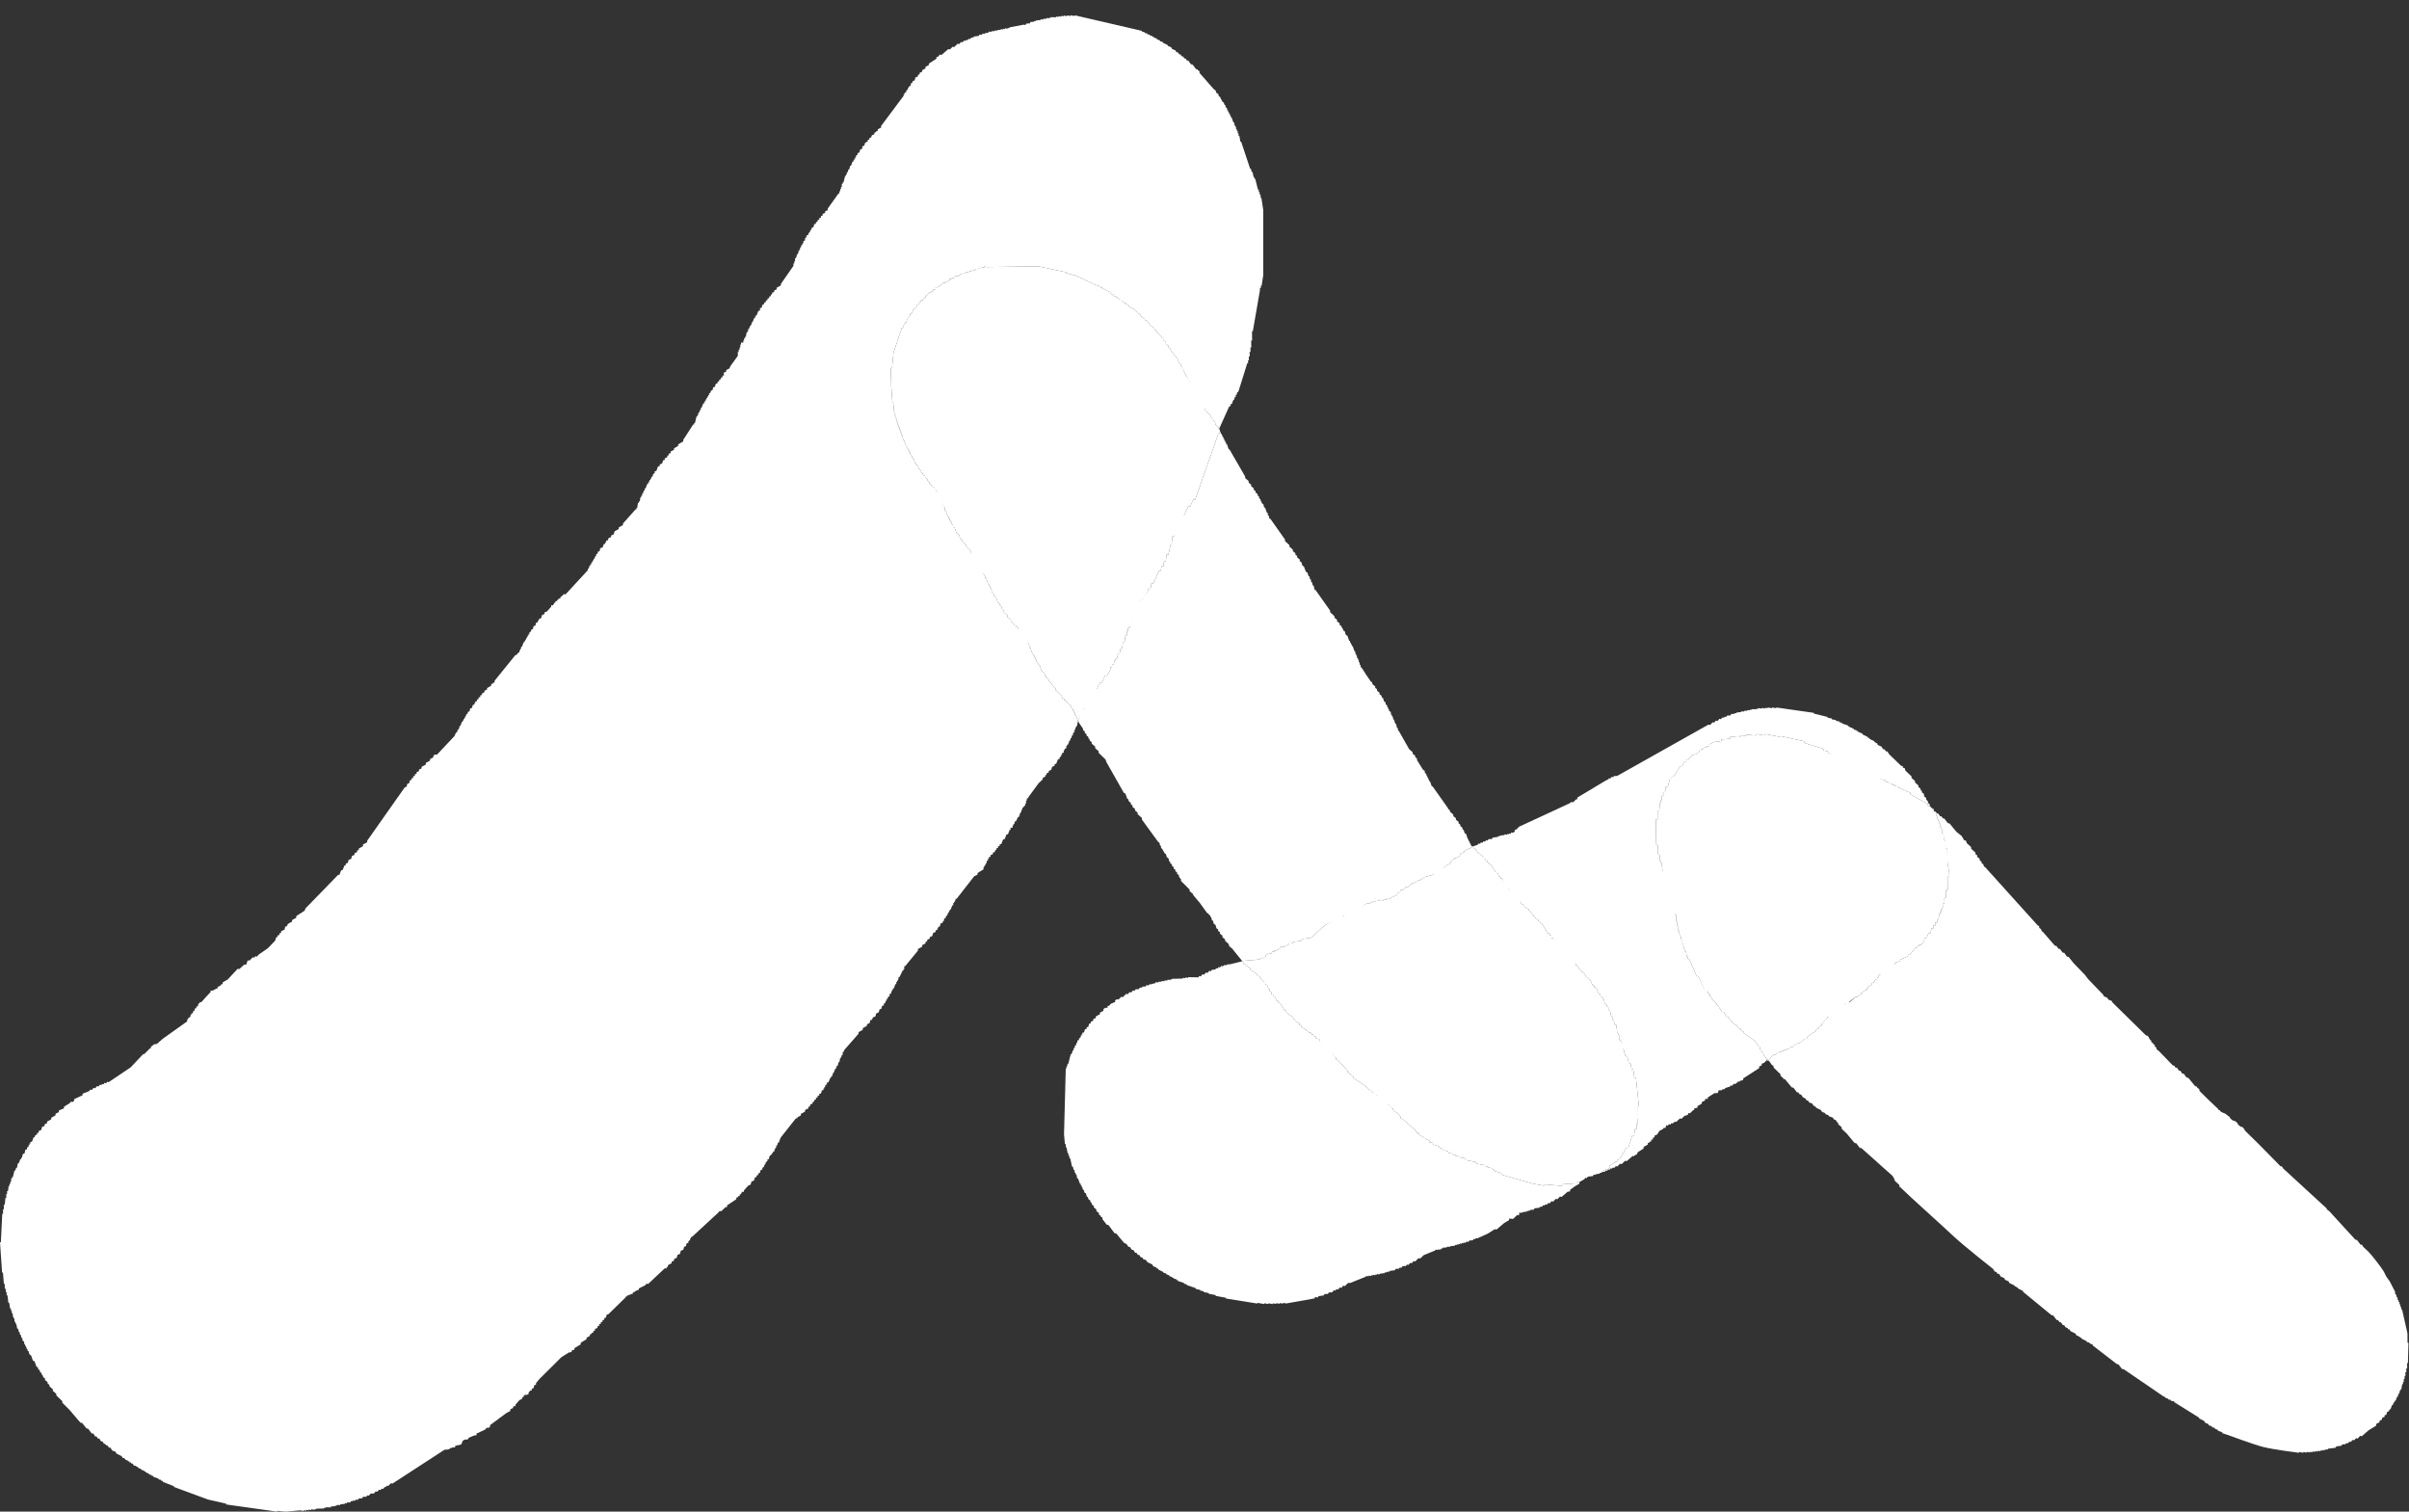 <?xml version="1.0" encoding="utf-8"?>
<!-- Generator: Adobe Illustrator 16.0.0, SVG Export Plug-In . SVG Version: 6.00 Build 0)  -->
<!DOCTYPE svg PUBLIC "-//W3C//DTD SVG 1.1//EN" "http://www.w3.org/Graphics/SVG/1.1/DTD/svg11.dtd">
<svg version="1.1" id="Layer_1" xmlns="http://www.w3.org/2000/svg" xmlns:xlink="http://www.w3.org/1999/xlink" x="0px" y="0px"
	 width="144.57px" height="90.71px" viewBox="0 0 144.57 90.71" enable-background="new 0 0 144.57 90.71" xml:space="preserve">
<rect x="0" y="0" width="144.57" height="90.71" fill="#333333" stroke="none"/>
<g>
	<path fill="#FFFFFF" d="M111.712,68.899l-0.109-0.023l-0.202-0.271l-0.104-0.017l-0.467-0.561l-0.308-0.293v-0.091l-0.207-0.179
		l-0.007-0.096l-0.045-0.01l-0.108-0.158l-0.101-0.025l-0.052-0.103l-0.257-0.095v-0.045l-0.209-0.083v-0.05l-0.2-0.084l-0.06-0.104
		l-0.306-0.149v-0.046l-0.149-0.078l-0.055-0.106l-0.204-0.083l-0.053-0.104l-0.103-0.019l-0.054-0.105l-0.155-0.075l-0.103-0.159
		l-0.104-0.021l-0.053-0.1l-0.102-0.021l-0.205-0.272l-0.103-0.021l-0.412-0.496l-0.103-0.021v-0.049l-0.155-0.123v-0.093
		l-0.417-0.407l-0.004-0.091l-0.1-0.067l-0.166-0.23l0.004,0.002l-0.004-0.1l0.257-0.284l0.109,0.021l0.104-0.126l0.101,0.022
		l0.05-0.091l0.157-0.017v-0.047l0.102,0.02l0.051-0.087l0.104,0.02l0.053-0.087l0.101,0.018l0.049-0.086l0.16-0.02l0.148-0.163
		l0.106,0.024l0.053-0.089l0.1,0.021l0.309-0.277l0.16-0.021l-0.005-0.096l0.308-0.23l0.207-0.102l0.053-0.135l0.154-0.067v-0.096
		l0.156-0.067v-0.097l0.102-0.03v-0.095l0.099-0.026v-0.1l0.103-0.025l0.053-0.135l0.046,0.01l0.053-0.183l0.103-0.028l0.053-0.179
		l0.153-0.021l0.154-0.166l0.101,0.025l0.104-0.129l0.104,0.023l0.053-0.09l0.103,0.018l0.206-0.199l0.107,0.021l0.359-0.314
		l0.098,0.017l0.054-0.085l0.152-0.07v-0.095l0.047,0.013l0.208-0.201l0.106,0.018v-0.094l0.102-0.124l0.202-0.104v-0.097
		l0.152-0.07v-0.092l0.158-0.07l-0.002-0.096l0.104-0.024l-0.005-0.146l0.109,0.018l-0.002-0.146l0.465-0.293v-0.094l0.412-0.115
		l-0.005-0.097l0.308-0.088v-0.093l0.468-0.201l-0.006-0.097l0.107,0.017l0.361-0.455l0.1,0.018v-0.093l0.106,0.017l-0.005-0.097
		l0.107,0.02l0.201-0.247v-0.146l0.156-0.065l0.097-0.268l0.109,0.02l0.096-0.316l0.104,0.018l-0.005-0.189l0.104,0.018v-0.191
		l0.104,0.021l0.049-0.23l0.046,0.008l0.056-0.326l0.047,0.013v-0.097l0.053,0.01v-0.189l0.048,0.009V54.47l0.054,0.008
		l-0.005-0.238l0.104-0.029l-0.004-0.338l0.102-0.029l-0.006-0.428l0.107-0.028l-0.008-0.813l0.051,0.01v-0.194l0.048,0.015
		l-0.108-0.647l-0.011-0.813l-0.106-0.063l-0.005-0.43l-0.105-0.069l-0.006-0.336l-0.102-0.068v-0.24l-0.051-0.01v-0.095
		l-0.057-0.007v-0.194l-0.055-0.009v-0.145l-0.055-0.012v-0.092l-0.05-0.012v-0.19l-0.056-0.009l-0.055-0.25l-0.104-0.02v-0.029
		l0.011,0.014l0.101,0.016l0.054,0.105l0.1,0.02l0.104,0.156l0.104,0.021l0.055,0.104l0.102,0.02l0.206,0.271l0.102,0.02
		l0.413,0.501l0.313,0.248l0.156,0.262l0.102,0.021l0.052,0.149l0.258,0.237v0.095l0.26,0.235v0.095l0.105,0.065v0.097l0.152,0.116
		v0.1l0.106,0.063l0.006,0.096l0.099,0.065l0.053,0.152l0.05,0.01l3.158,3.502l0.101,0.063v0.098l0.101,0.066l0.059,0.146
		l0.049,0.012l0.729,0.84l0.1,0.02l0.105,0.159l0.102,0.022l0.16,0.215l0.1,0.018l0.154,0.222l0.101,0.017l0.313,0.387l0.667,0.691
		l0.209,0.27l0.883,0.916l0.052,0.104l0.207,0.085l0.048,0.105l0.203,0.079l0.06,0.106l2.01,1.975l0.102,0.018l0.156,0.268
		l0.051,0.008v0.095l0.106,0.066v0.046l0.106,0.066V62.8l0.101,0.063l0.004,0.097l0.149,0.115l0.834,0.863l0.098,0.02l0.051,0.104
		l0.106,0.018l0.102,0.162l0.099,0.02l0.103,0.158l0.105,0.021l0.155,0.22l0.104,0.015l0.41,0.502l0.102,0.02v0.041l0.154,0.131
		l0.005,0.09l0.466,0.463l0.676,0.643v0.048l0.103,0.015v0.052l0.101,0.063l0.203,0.085l0.258,0.195l0.054,0.102l0.159,0.121
		l0.102,0.017l0.153,0.123l0.049,0.105l0.158,0.124l0.099,0.016l0.102,0.116l0.057,0.105l0.827,0.813l1.186,1.204l0.106,0.113
		l0.099,0.017l0.053,0.104l2.635,2.423v0.045l0.158,0.122l1.553,1.697l0.098,0.018l0.209,0.278l0.1,0.017l0.054,0.105l0.311,0.291
		l0.205,0.229l0.261,0.328l0.21,0.273l0.155,0.219l0.104,0.158l0.157,0.312l0.199,0.274l0.107,0.207l0.053,0.102l0.161,0.315v0.104
		l0.005,0.035l0.047,0.008l0.057,0.199l0.045,0.011v0.103v0.039l0.054,0.01v0.094l0.052,0.009l0.004,0.14l0.051,0.012l0.005,0.143
		l0.047,0.008l0.006,0.142l0.047,0.01l0.322,1.427l0.004,0.563l0.055,0.012l-0.033,1.216l-0.047-0.009l0.005,0.328l-0.054-0.006
		v0.234l-0.056-0.01l0.006,0.233l-0.053-0.007l0.004,0.188l-0.051-0.01v0.188l-0.048-0.008l0.005,0.144l-0.053-0.011l-0.05,0.318
		l-0.053-0.004v0.09l-0.047-0.012v0.142l-0.053-0.009l0.004,0.093l-0.05-0.005v0.143l-0.05-0.011l-0.099,0.263l-0.052-0.012v0.096
		l-0.056-0.01v0.094l-0.047-0.01v0.1l-0.052-0.014l-0.098,0.265l-0.052-0.008l-0.049,0.13l-0.1,0.028l-0.05,0.179l-0.102,0.025
		v0.094l-0.154,0.067v0.095l-0.147,0.068v0.092l-0.201,0.105v0.1l-0.46,0.283l-0.404,0.352l-0.104-0.018l-0.145,0.161l-0.103-0.022
		l-0.101,0.122l-0.103-0.016l-0.107,0.118l-0.1-0.014l-0.046,0.081l-0.158,0.02v0.05l-0.203,0.01l-0.052,0.081l-0.308,0.04
		l-0.05,0.082l-0.454,0.057v0.045l-0.202,0.013v0.046l-0.153-0.026v0.046l-0.103-0.02v0.045l-0.153-0.025v0.047l-0.156-0.027v0.045
		l-0.153-0.026v0.046l-0.149-0.025v0.041l-0.209-0.035v0.049l-0.2-0.043v0.049l-0.256-0.049v0.049c0,0-1.528-0.191-2.138-0.346
		c-0.616-0.156-2.166-0.734-2.166-0.734l-0.231-0.074l-0.072-0.025v-0.05l-0.261-0.097v-0.043l-0.2-0.087v-0.048l-0.156-0.025
		v-0.051l-0.206-0.08V85.46l-0.207-0.086l-0.056-0.104l-0.303-0.152v-0.045l-1.496-0.935v-0.046l-0.204-0.036v-0.049l-0.152-0.029
		v-0.049l-0.156-0.028v-0.046l-0.153-0.076l-2.368-1.617l-0.102-0.014l-0.213-0.277l-0.099-0.02l-1.441-1.112v-0.049l-0.205-0.084
		v-0.048l-0.156-0.029v-0.045l-0.308-0.152v-0.048l-0.103-0.017v-0.048l-0.206-0.085l-0.052-0.105l-0.305-0.15l-0.058-0.104
		l-0.103-0.019v-0.052l-0.153-0.071l-0.054-0.104l-0.098-0.019l-0.107-0.159l-0.102-0.02l-0.054-0.103l-0.104-0.022l-0.208-0.27
		l-0.102-0.019l-1.701-1.397V77.47l-0.306-0.15v-0.049l-0.101-0.02v-0.045l-0.102-0.018v-0.045l-0.314-0.15l-0.053-0.104
		l-0.207-0.09l-0.048-0.104l-0.209-0.086l-0.099-0.161l-0.107-0.015l-0.052-0.105l-0.101-0.021l-0.105-0.162c0,0-1.756-1.38-2.414-2
		c-0.652-0.618-2.766-2.506-3.005-2.764l-0.204-0.182v-0.092l-0.26-0.234l-0.055-0.152l-0.097-0.16L111.712,68.899L111.712,68.899z"
		/>
	<polygon fill="#FFFFFF" points="74.618,57.733 74.619,57.825 75.032,58.101 75.032,58.196 75.457,58.458 75.457,58.559 
		75.61,58.591 75.61,58.632 75.665,58.738 75.824,58.909 75.927,58.93 75.927,59.075 76.036,59.095 76.137,59.354 76.19,59.359 
		76.19,59.458 76.296,59.528 76.296,59.666 76.402,59.688 76.404,59.783 76.507,59.804 76.615,60.06 76.723,60.078 76.723,60.177 
		76.826,60.195 77.088,60.626 77.192,60.646 77.192,60.74 77.605,61.057 77.61,61.153 77.716,61.174 77.716,61.267 77.98,61.41 
		77.98,61.507 78.088,61.528 78.088,61.625 78.449,61.835 78.502,61.938 78.656,61.968 78.709,62.072 78.815,62.093 78.815,62.144 
		78.974,62.218 78.974,62.314 79.182,62.354 79.182,62.452 79.439,62.593 80.178,63.493 80.183,63.588 80.286,63.608 80.86,64.241 
		80.86,64.333 80.967,64.353 80.967,64.45 81.126,64.477 81.126,64.575 81.227,64.593 81.227,64.687 81.909,65.149 82.117,65.33 
		82.117,65.382 82.218,65.401 82.223,65.445 82.332,65.47 82.383,65.567 82.537,65.599 82.589,65.705 82.745,65.734 82.745,65.782 
		82.955,65.868 82.955,65.964 83.216,66.11 83.216,66.2 83.322,66.221 83.322,66.319 83.425,66.339 83.588,66.511 83.588,66.608 
		83.686,66.626 83.694,66.722 83.794,66.74 84.059,67.024 84.059,67.122 84.162,67.142 84.997,67.872 84.997,67.968 85.157,67.997 
		85.161,68.093 85.416,68.234 85.416,68.28 85.576,68.312 85.571,68.358 85.783,68.445 85.783,68.542 85.997,68.579 85.997,68.677 
		86.357,68.79 86.413,68.899 86.619,68.937 86.619,69.027 86.88,69.077 86.932,69.185 87.193,69.232 87.193,69.282 87.349,69.31 
		87.354,69.358 87.559,69.394 87.559,69.44 87.923,69.51 87.973,69.616 88.548,69.726 88.6,69.829 89.12,69.925 89.12,69.974 
		89.273,69.996 89.273,70.048 89.535,70.099 89.535,70.147 89.641,70.167 89.691,70.271 90.107,70.393 90.107,70.489 91.98,71.026 
		92.657,71.151 92.657,71.104 92.762,71.126 92.762,71.075 93.746,71.164 93.746,71.067 94.676,71.004 94.676,70.903 94.827,70.909 
		94.782,70.938 94.782,71.032 94.528,71.177 94.224,71.399 94.224,71.491 94.074,71.515 93.72,71.823 93.616,71.804 93.462,71.964 
		93.364,71.942 93.208,72.107 93.105,72.083 93.007,72.208 92.905,72.191 92.853,72.272 92.702,72.296 92.702,72.341 92.6,72.322 
		92.554,72.407 92.399,72.423 92.399,72.473 92.092,72.507 92.038,72.595 91.836,72.601 91.836,72.648 91.735,72.634 91.738,72.679 
		91.633,72.66 91.633,72.705 91.331,72.745 91.331,72.792 91.177,72.763 91.177,72.808 91.152,72.933 91.05,72.91 90.801,73.147 
		90.565,73.12 90.568,73.216 90.269,73.392 89.809,73.782 89.702,73.761 89.305,74.016 88.693,74.298 88.536,74.32 88.536,74.365 
		88.438,74.343 88.386,74.429 88.181,74.44 88.128,74.524 88.028,74.505 87.928,74.581 87.825,74.562 87.825,74.609 87.724,74.593 
		87.724,74.637 87.617,74.617 87.621,74.665 87.521,74.644 87.521,74.694 87.422,74.673 87.422,74.72 87.314,74.704 87.319,74.751 
		87.012,74.786 87.012,74.832 86.856,74.806 86.856,74.853 86.757,74.832 86.761,74.882 86.601,74.853 86.606,74.896 86.458,74.942 
		86.458,74.993 86.303,74.968 86.303,75.012 86.148,74.984 86.148,75.028 85.438,75.321 85.235,75.519 85.128,75.499 84.931,75.698 
		84.828,75.679 84.728,75.8 84.627,75.785 84.526,75.903 84.425,75.888 84.372,75.972 84.169,75.979 84.117,76.065 83.962,76.084 
		83.962,76.132 83.755,76.144 83.707,76.226 83.405,76.263 83.405,76.308 83.308,76.292 83.308,76.34 83.203,76.319 83.203,76.366 
		83.1,76.349 83.1,76.396 82.789,76.435 82.789,76.479 82.638,76.449 82.638,76.495 82.537,76.479 82.537,76.526 82.383,76.495 
		82.387,76.545 82.282,76.526 82.282,76.575 82.127,76.545 82.132,76.595 81.979,76.563 81.979,76.608 81.011,76.995 80.911,76.978 
		80.706,77.175 80.606,77.152 80.505,77.28 80.403,77.259 80.303,77.382 80.197,77.358 80.149,77.446 80.047,77.427 79.943,77.55 
		79.744,77.56 79.691,77.647 79.489,77.653 79.439,77.737 79.133,77.778 79.082,77.86 78.93,77.833 78.881,77.917 77.197,78.216 
		76.994,78.183 76.994,78.228 76.792,78.192 76.792,78.237 76.588,78.198 76.588,78.246 76.383,78.208 76.383,78.256 76.124,78.206 
		76.124,78.253 75.867,78.206 75.867,78.253 75.461,78.18 75.461,78.224 73.569,77.921 73.569,77.876 72.953,77.763 72.953,77.714 
		72.543,77.64 72.539,77.593 72.236,77.537 72.236,77.486 72.03,77.446 72.03,77.403 71.773,77.354 71.773,77.306 71.209,77.108 
		71.209,77.063 71.056,77.037 71.056,76.988 70.695,76.874 70.695,76.825 70.592,76.806 70.592,76.757 70.438,76.73 70.438,76.683 
		70.334,76.667 70.334,76.618 70.185,76.591 70.183,76.543 69.981,76.454 69.972,76.409 69.824,76.383 69.824,76.337 69.514,76.181 
		69.514,76.135 69.415,76.114 69.411,76.069 69.208,75.985 69.154,75.882 68.843,75.731 68.794,75.626 68.585,75.542 68.587,75.491 
		68.431,75.419 68.384,75.315 68.274,75.296 68.225,75.194 68.121,75.171 68.018,75.012 67.916,74.993 67.813,74.832 67.714,74.813 
		67.607,74.652 67.451,74.576 66.99,74.021 66.886,74.001 66.519,73.509 66.419,73.493 66.162,73.161 66.158,73.065 66.056,73.003 
		66.056,72.956 65.95,72.886 65.95,72.795 65.797,72.671 65.794,72.573 65.64,72.452 65.64,72.36 65.539,72.296 65.484,72.142 
		65.434,72.132 65.432,72.038 65.328,71.972 65.277,71.823 65.225,71.813 65.17,71.615 65.068,71.546 65.062,71.452 64.963,71.337 
		64.963,71.249 64.912,71.235 64.912,71.146 64.86,71.132 64.858,71.038 64.809,71.03 64.7,70.727 64.648,70.719 64.597,70.474 
		64.545,70.462 64.545,70.367 64.49,70.357 64.49,70.218 64.438,70.21 64.387,70.011 64.334,70.003 64.228,69.51 64.176,69.501 
		64.176,69.358 64.119,69.351 64.119,69.21 64.072,69.2 64.009,68.86 63.964,68.852 63.96,68.663 63.909,68.65 63.854,68.075 
		63.96,64.099 64.009,64.107 64.009,63.962 64.058,63.973 64.058,63.835 64.109,63.842 64.257,63.257 64.309,63.268 64.309,63.174 
		64.357,63.183 64.357,63.042 64.403,63.056 64.455,62.874 64.504,62.883 64.504,62.739 64.56,62.751 64.608,62.565 64.655,62.581 
		64.655,62.438 64.756,62.409 64.756,62.317 64.856,62.243 64.856,62.146 64.912,62.153 64.901,62.062 64.956,62.069 64.956,61.974 
		65.057,61.951 65.106,61.771 65.209,61.743 65.209,61.649 65.312,61.618 65.357,61.438 65.458,61.41 65.458,61.316 65.609,61.251 
		65.609,61.153 65.761,61.091 65.761,60.997 66.014,60.857 66.014,60.761 66.217,60.657 66.217,60.563 66.316,60.485 66.469,60.47 
		66.466,60.374 66.569,60.347 66.673,60.228 66.921,60.13 66.921,60.036 67.021,59.96 67.128,59.979 67.28,59.819 67.381,59.837 
		67.581,59.642 67.684,59.657 67.784,59.537 67.889,59.556 67.99,59.435 68.094,59.453 68.144,59.368 68.345,59.356 68.395,59.273 
		68.55,59.251 68.55,59.204 68.757,59.196 68.803,59.113 68.904,59.136 69.008,59.056 69.108,59.077 69.108,59.029 69.213,59.05 
		69.213,59.003 69.313,59.021 69.359,58.938 69.515,58.96 69.515,58.916 69.721,58.906 69.717,58.859 69.873,58.889 69.873,58.844 
		70.072,58.831 70.071,58.784 70.227,58.813 70.227,58.765 70.327,58.784 70.332,58.737 70.993,58.722 70.993,58.675 71.148,58.701 
		71.148,58.649 71.301,58.683 71.301,58.636 71.913,58.649 71.964,58.568 72.064,58.591 72.161,58.464 72.265,58.487 72.366,58.362 
		72.469,58.382 72.57,58.257 72.673,58.28 72.727,58.196 72.929,58.183 72.981,58.101 73.079,58.117 73.131,58.034 73.23,58.05 
		73.281,57.964 73.382,57.987 73.481,57.909 73.59,57.931 73.585,57.886 73.69,57.9 73.69,57.854 73.792,57.872 74.533,57.687 
		74.618,57.733 	"/>
	<polygon fill="#FFFFFF" points="91.156,49.613 91.009,49.772 90.9,49.803 90.907,49.896 90.806,49.974 90.706,49.95 90.65,50.038 
		90.551,50.021 90.551,50.062 90.45,50.046 90.45,50.095 90.296,50.062 90.296,50.108 89.985,50.149 89.985,50.196 89.886,50.178 
		89.891,50.222 89.577,50.264 89.535,50.349 89.326,50.354 89.281,50.44 89.179,50.422 89.123,50.507 89.025,50.483 88.977,50.573 
		88.873,50.554 88.82,50.636 88.72,50.622 88.667,50.702 88.418,50.78 88.427,50.785 88.427,50.881 88.638,51.019 88.638,51.114 
		89.054,51.434 89.058,51.526 89.163,51.546 89.163,51.64 89.27,51.661 89.27,51.756 89.373,51.778 89.376,51.872 89.478,51.888 
		89.742,52.321 89.848,52.337 89.956,52.599 90.054,52.618 90.054,52.714 90.16,52.731 90.427,53.306 90.528,53.325 90.742,53.747 
		90.95,53.979 91.267,54.132 91.267,54.23 91.475,54.313 91.475,54.41 91.735,54.554 91.738,54.649 91.84,54.665 91.848,54.766 
		91.947,54.784 91.952,54.882 92.212,55.166 92.317,55.187 92.317,55.282 92.422,55.302 92.422,55.396 92.525,55.415 92.895,56.009 
		93.003,56.028 93.003,56.126 93.102,56.146 93.102,56.288 93.208,56.306 93.32,56.614 93.37,56.624 93.475,56.884 93.58,56.9 
		93.685,57.157 93.785,57.179 94.107,57.428 94.107,57.521 94.205,57.542 94.205,57.64 94.576,57.849 94.576,57.944 94.676,57.964 
		94.839,58.233 94.938,58.251 94.94,58.351 95.046,58.366 95.21,58.636 95.31,58.654 95.31,58.751 95.414,58.769 95.579,59.13 
		95.68,59.151 95.68,59.251 95.781,59.269 95.946,59.631 96.044,59.652 96.049,59.796 96.151,59.815 96.209,59.965 96.257,59.976 
		96.309,60.228 96.421,60.292 96.421,60.388 96.526,60.454 96.526,60.599 96.629,60.663 96.685,60.962 96.791,61.026 96.791,61.22 
		96.845,61.23 96.898,61.479 96.994,61.499 97.057,61.989 97.114,61.997 97.114,62.093 97.163,62.104 97.167,62.39 97.275,62.456 
		97.325,62.899 97.432,62.962 97.544,63.364 97.646,63.386 97.75,63.788 97.854,63.804 97.914,64.151 98.015,64.169 98.078,64.66 
		98.178,64.68 98.353,66.384 98.303,66.37 98.308,67.14 98.262,67.128 98.268,67.466 98.212,67.452 98.217,67.738 98.112,67.771 
		98.067,68.144 97.962,68.123 97.712,68.89 97.604,68.87 97.195,69.562 97.095,69.588 97.041,69.578 97.047,69.72 96.941,69.702 
		96.941,69.749 96.739,69.856 96.587,69.974 96.59,70.114 96.225,70.233 96.225,70.313 96.307,70.326 96.35,70.239 96.454,70.261 
		96.501,70.175 96.608,70.194 96.658,70.11 96.757,70.128 96.757,70.079 96.911,70.063 96.963,69.978 97.063,69.996 97.221,69.833 
		97.322,69.856 97.526,69.658 97.625,69.675 97.978,69.368 98.078,69.384 98.078,69.337 98.234,69.271 98.285,69.141 98.636,68.923 
		98.636,68.825 98.889,68.685 98.889,68.592 98.988,68.565 98.988,68.519 99.096,68.491 99.09,68.399 99.197,68.369 99.197,68.273 
		99.295,68.244 99.295,68.149 99.444,68.083 99.597,67.855 99.797,67.753 99.85,67.675 99.951,67.688 99.997,67.523 100.1,67.55 
		100.147,67.462 100.256,67.48 100.301,67.396 100.402,67.417 100.457,67.331 100.606,67.314 100.813,67.118 100.915,67.132 
		101.117,66.938 101.221,66.955 101.216,66.909 101.318,66.877 101.318,66.784 101.421,66.806 101.622,66.608 101.671,66.614 
		101.671,66.522 101.874,66.465 101.874,66.37 102.128,66.228 102.128,66.134 102.33,66.032 102.33,65.938 102.488,65.946 
		102.488,65.854 102.887,65.599 103.091,65.589 103.144,65.425 103.348,65.42 103.348,65.373 103.501,65.354 103.55,65.269 
		103.648,65.289 103.648,65.237 103.804,65.222 103.853,65.137 103.952,65.153 104.052,65.032 104.155,65.055 104.208,64.968 
		104.259,64.976 104.31,64.894 104.409,64.909 104.409,64.866 104.613,64.808 104.613,64.715 105.576,64.093 105.571,63.996 
		105.725,63.933 105.725,63.835 105.878,63.772 106.052,63.599 105.919,63.387 105.865,63.376 105.812,63.177 105.656,63.056 
		105.599,62.802 105.547,62.796 105.336,62.468 104.654,62.008 104.654,61.91 104.5,61.835 104.451,61.731 104.343,61.713 
		104.185,61.494 104.077,61.472 103.819,61.183 103.712,61.022 103.606,61.006 103.45,60.733 103.348,60.714 103.081,60.331 
		103.026,60.321 103.026,60.228 102.714,59.929 102.71,59.833 102.612,59.767 102.612,59.671 102.503,59.605 102.503,59.507 
		102.397,59.394 102.297,59.372 101.923,58.591 101.814,58.568 101.388,57.585 101.284,57.513 101.284,57.421 101.231,57.405 
		101.18,57.11 101.127,57.099 101.121,56.959 101.072,56.951 101.068,56.804 101.021,56.798 101.021,56.653 100.969,56.645 
		100.96,56.453 100.915,56.441 100.854,56.146 100.8,56.135 100.8,56.042 100.752,56.03 100.752,55.839 100.696,55.832 
		100.691,55.544 100.645,55.532 100.638,55.292 100.591,55.282 100.583,54.899 100.532,54.89 100.467,53.734 100.412,53.726 
		100.412,53.582 100.307,53.513 100.25,53.167 100.147,53.149 100.091,52.95 100.036,52.937 100.036,52.746 99.986,52.736 
		99.986,52.595 99.879,52.528 99.874,52.285 99.772,52.268 99.716,51.78 99.665,51.772 99.663,51.677 99.609,51.667 99.604,51.331 
		99.505,51.261 99.499,50.733 99.393,50.671 99.373,49.183 99.475,49.16 99.475,48.632 99.576,48.647 99.618,48.183 99.671,48.185 
		99.671,47.999 99.724,48.009 99.721,47.77 99.821,47.738 99.821,47.548 99.927,47.522 99.977,47.194 100.082,47.216 
		100.226,46.715 100.332,46.733 100.325,46.595 100.434,46.612 100.843,45.971 100.946,45.988 101.097,45.683 101.197,45.705 
		101.197,45.607 101.301,45.625 101.554,45.291 101.656,45.308 101.656,45.214 101.814,45.242 101.969,45.128 101.965,45.034 
		102.07,45.054 102.07,44.959 102.176,44.975 102.274,44.853 102.385,44.87 102.431,44.784 102.585,44.767 102.585,44.667 
		102.848,44.528 103.306,44.469 103.306,44.373 103.828,44.329 103.823,44.23 104.289,44.175 104.451,44.207 104.451,44.158 
		104.556,44.175 104.556,44.126 104.756,44.164 104.811,44.081 105.376,44.136 105.426,44.052 105.897,44.136 105.95,44.052 
		106.777,44.207 106.888,44.178 108.286,44.486 108.286,44.582 109.43,44.937 109.434,45.033 109.693,45.079 109.7,45.174 
		110.319,45.435 110.324,45.529 110.839,45.769 110.839,45.866 111.046,45.954 111.05,46.004 111.209,46.026 111.313,46.191 
		111.471,46.219 111.471,46.27 111.577,46.285 111.577,46.332 111.99,46.414 111.99,46.462 112.351,46.526 112.351,46.575 
		112.615,46.624 112.615,46.671 112.925,46.729 112.925,46.774 113.135,46.816 113.183,46.92 113.391,46.96 113.391,47.009 
		113.548,47.036 113.548,47.081 113.71,47.112 113.71,47.161 113.916,47.202 113.916,47.249 114.649,47.575 114.649,47.669 
		115.688,48.245 115.688,48.337 115.867,48.424 115.806,48.347 115.806,48.254 115.702,48.185 115.702,48.091 115.597,47.978 
		115.597,47.878 115.493,47.818 115.444,47.619 115.338,47.554 115.338,47.46 115.287,47.446 115.236,47.301 115.13,47.23 
		115.13,47.136 114.928,46.957 114.926,46.866 114.716,46.683 114.716,46.591 114.351,46.244 114.302,46.09 114.195,46.07 
		114.195,45.975 114.095,45.958 113.372,45.261 113.272,45.099 113.165,45.079 113.113,44.975 113.012,44.957 112.905,44.797 
		112.698,44.711 112.65,44.61 112.494,44.531 112.489,44.484 112.188,44.336 112.188,44.288 112.083,44.266 112.083,44.219 
		111.773,44.071 111.773,44.021 111.519,43.925 111.519,43.882 111.412,43.861 111.412,43.813 111.259,43.786 111.259,43.739 
		111.16,43.715 111.16,43.671 111.002,43.646 111.002,43.597 110.903,43.58 110.903,43.532 110.545,43.417 110.545,43.37 
		110.392,43.341 110.387,43.294 110.184,43.257 110.182,43.211 109.926,43.163 109.926,43.114 109.671,43.064 109.671,43.02 
		108.851,42.821 108.851,42.776 106.598,42.454 106.602,42.499 106.34,42.454 106.344,42.499 106.085,42.454 106.091,42.499 
		105.938,42.47 105.938,42.515 105.734,42.479 105.734,42.525 105.529,42.488 105.529,42.538 105.423,42.511 105.423,42.561 
		105.116,42.555 105.116,42.603 105.018,42.58 105.018,42.626 104.863,42.605 104.863,42.65 104.662,42.658 104.662,42.706 
		104.507,42.675 104.511,42.722 104.203,42.761 104.203,42.806 104.097,42.788 104.101,42.835 103.897,42.845 103.85,42.932 
		103.644,42.939 103.594,43.023 103.489,43.004 103.489,43.055 103.336,43.07 103.29,43.159 103.183,43.134 103.086,43.26 
		102.979,43.239 102.878,43.361 102.779,43.344 102.628,43.505 102.523,43.486 97.047,46.563 96.841,46.57 96.845,46.621 
		96.69,46.638 96.639,46.722 96.537,46.703 96.537,46.751 96.335,46.856 94.656,47.864 94.662,47.954 94.562,47.984 94.412,48.144 
		94.305,48.124 94.205,48.2 91.156,49.613 	"/>
	<polyline fill="#FFFFFF" points="27.271,44.173 27.368,43.954 27.418,43.963 27.469,43.786 27.521,43.795 27.52,43.7 27.568,43.71 
		27.568,43.565 27.621,43.577 27.721,43.314 27.77,43.32 27.77,43.228 27.819,43.238 27.819,43.143 27.873,43.156 27.869,43.058 
		27.92,43.07 27.92,42.973 27.969,42.986 27.969,42.887 28.07,42.815 28.07,42.719 28.171,42.695 28.219,42.51 28.322,42.485 
		28.373,42.306 28.473,42.277 28.469,42.183 28.522,42.195 28.522,42.099 28.623,42.071 28.623,41.976 28.72,41.948 28.72,41.856 
		28.824,41.825 28.82,41.731 28.926,41.705 28.926,41.609 29.074,41.543 29.074,41.452 29.227,41.382 29.227,41.29 29.479,41.146 
		29.479,41.054 29.582,41.023 29.582,40.98 29.684,40.95 29.68,40.854 30.938,39.3 30.988,39.308 31.121,39.147 31.174,39.153 
		31.174,39.011 31.228,39.022 31.224,38.928 31.274,38.937 31.272,38.801 31.326,38.808 31.423,38.542 31.475,38.549 31.475,38.458 
		31.524,38.466 31.524,38.373 31.574,38.384 31.574,38.29 31.622,38.298 31.622,38.203 31.674,38.212 31.674,38.119 31.723,38.128 
		31.721,38.034 31.773,38.044 31.773,37.948 31.876,37.872 31.876,37.782 31.975,37.751 32.025,37.57 32.126,37.545 32.176,37.364 
		32.277,37.335 32.277,37.243 32.328,37.25 32.328,37.158 32.477,37.09 32.525,36.91 32.678,36.845 32.677,36.752 32.829,36.689 
		33.082,36.403 33.082,36.308 33.182,36.331 33.283,36.159 33.332,36.166 33.332,36.075 33.387,36.084 33.537,35.923 33.637,35.896 
		33.637,35.8 33.687,35.812 33.836,35.649 33.939,35.67 35.273,34.221 35.27,34.125 35.323,34.139 35.373,33.957 35.422,33.97 
		35.42,33.874 35.473,33.882 35.473,33.786 35.528,33.799 35.523,33.701 35.574,33.715 35.574,33.618 35.622,33.63 35.622,33.535 
		35.674,33.543 35.674,33.448 35.723,33.457 35.723,33.368 35.775,33.371 35.769,33.279 35.875,33.201 35.871,33.109 35.977,33.084 
		36.022,32.901 36.177,32.837 36.225,32.66 36.324,32.63 36.324,32.535 36.377,32.542 36.371,32.452 36.478,32.42 36.525,32.289 
		36.678,32.226 36.678,32.131 36.831,32.065 36.881,31.885 37.132,31.743 37.132,31.65 37.386,31.509 37.386,31.416 38.144,30.565 
		38.191,30.578 38.191,30.48 38.238,30.49 38.289,30.17 38.339,30.18 38.335,30.084 38.394,30.093 38.438,29.82 38.491,29.832 
		38.486,29.736 38.54,29.748 38.54,29.605 38.59,29.615 38.635,29.434 38.687,29.442 38.687,29.303 38.74,29.316 38.838,29.049 
		38.893,29.059 38.886,28.964 38.939,28.975 38.939,28.877 38.986,28.886 38.986,28.793 39.038,28.803 39.038,28.71 39.086,28.718 
		39.086,28.625 39.141,28.635 39.141,28.541 39.193,28.55 39.187,28.456 39.291,28.38 39.286,28.284 39.392,28.256 39.488,27.991 
		39.593,27.967 39.593,27.873 39.742,27.804 39.791,27.625 39.896,27.598 39.892,27.503 40.045,27.437 40.045,27.343 40.096,27.353 
		40.144,27.218 40.248,27.192 40.246,27.097 40.449,26.993 40.449,26.9 40.699,26.759 40.697,26.667 41.006,26.485 41.006,26.392 
		41.604,25.466 41.657,25.478 41.652,25.382 41.703,25.393 41.801,24.988 41.852,24.995 41.852,24.902 41.902,24.911 41.902,24.768 
		41.953,24.78 42.004,24.602 42.055,24.612 42.055,24.468 42.104,24.475 42.199,24.215 42.254,24.22 42.254,24.129 42.301,24.142 
		42.301,24.044 42.355,24.054 42.352,23.96 42.402,23.968 42.402,23.873 42.455,23.886 42.449,23.789 42.506,23.801 42.502,23.708 
		42.555,23.714 42.555,23.618 42.652,23.544 42.652,23.449 42.755,23.42 42.801,23.243 42.901,23.213 42.952,23.036 43.056,23.009 
		43.056,22.914 43.157,22.886 43.157,22.795 43.254,22.763 43.254,22.67 43.357,22.642 43.357,22.545 43.458,22.519 43.423,22.371 
		43.579,22.306 43.579,22.21 43.777,22.109 43.828,21.976 44.279,21.355 44.279,21.117 44.328,21.128 44.326,20.987 44.381,20.998 
		44.377,20.857 44.426,20.862 44.426,20.673 44.475,20.682 44.473,20.544 44.607,20.567 44.607,20.425 44.658,20.434 44.654,20.297 
		44.712,20.302 44.707,20.207 44.759,20.218 44.806,19.944 44.859,19.954 44.853,19.861 44.905,19.869 44.902,19.727 44.952,19.742 
		45.005,19.559 45.059,19.568 45.052,19.472 45.107,19.485 45.103,19.342 45.155,19.352 45.259,19.09 45.31,19.096 45.306,19.001 
		45.358,19.011 45.352,18.919 45.407,18.927 45.506,18.664 45.607,18.633 45.607,18.494 45.708,18.462 45.756,18.287 45.854,18.259 
		45.854,18.163 45.955,18.138 45.955,18.042 46.057,18.012 46.057,17.919 46.16,17.892 46.16,17.798 46.262,17.769 46.256,17.675 
		46.309,17.683 46.361,17.551 46.465,17.524 46.465,17.427 46.611,17.363 46.611,17.267 46.864,17.126 46.864,17.036 47.619,15.95 
		47.614,15.81 47.668,15.818 47.666,15.677 47.713,15.688 47.713,15.493 47.766,15.506 47.758,15.41 47.813,15.421 47.813,15.28 
		47.863,15.29 47.863,15.195 47.914,15.205 47.914,15.063 47.963,15.076 47.963,14.979 48.014,14.992 48.012,14.847 48.061,14.854 
		48.111,14.678 48.158,14.688 48.158,14.591 48.215,14.599 48.217,14.462 48.311,14.432 48.311,14.287 48.365,14.3 48.365,14.207 
		48.414,14.215 48.408,14.118 48.518,14.091 48.512,13.997 48.611,13.922 48.611,13.831 48.666,13.839 48.666,13.744 48.713,13.756 
		48.713,13.66 48.816,13.633 48.863,13.451 48.966,13.425 48.966,13.331 49.067,13.3 49.067,13.208 49.17,13.178 49.167,13.083 
		49.269,13.058 49.269,12.962 49.368,12.935 49.368,12.837 49.517,12.773 49.517,12.682 49.671,12.613 49.671,12.521 50.324,11.606 
		50.373,11.614 50.373,11.475 50.424,11.48 50.424,11.341 50.475,11.349 50.471,11.208 50.52,11.221 50.518,11.031 50.572,11.038 
		50.572,10.942 50.619,10.954 50.719,10.547 50.772,10.557 50.769,10.463 50.819,10.477 50.818,10.333 50.87,10.343 50.918,10.163 
		50.965,10.172 51.018,9.946 51.069,9.957 51.164,9.692 51.221,9.699 51.221,9.607 51.271,9.617 51.267,9.524 51.321,9.529 
		51.319,9.437 51.372,9.448 51.364,9.351 51.466,9.277 51.466,9.183 51.573,9.156 51.618,8.976 51.721,8.947 51.767,8.769 
		51.868,8.737 51.92,8.562 52.072,8.494 52.068,8.399 52.174,8.374 52.174,8.276 52.275,8.251 52.324,8.122 52.476,8.051 
		52.475,7.957 52.576,7.928 52.575,7.884 52.676,7.854 52.676,7.76 52.877,7.658 52.877,7.561 54.233,5.743 54.233,5.651 
		54.284,5.661 54.284,5.566 54.385,5.536 54.383,5.444 54.482,5.366 54.482,5.272 54.538,5.283 54.538,5.189 54.634,5.161 
		54.683,4.98 54.736,4.989 54.781,4.859 54.889,4.831 54.934,4.652 55.087,4.586 55.087,4.49 55.189,4.464 55.189,4.366 
		55.343,4.304 55.343,4.211 55.542,4.106 55.539,4.009 55.743,3.905 55.743,3.815 56.202,3.521 56.2,3.424 56.301,3.398 
		56.401,3.273 56.503,3.298 56.91,2.945 57.012,2.966 57.163,2.806 57.266,2.823 57.466,2.625 57.566,2.647 57.668,2.521 
		57.772,2.54 57.822,2.455 57.978,2.435 57.978,2.389 58.076,2.41 58.128,2.326 58.23,2.346 58.28,2.259 58.436,2.239 58.436,2.192 
		58.739,2.154 58.785,2.073 58.891,2.09 58.992,2.013 59.094,2.036 59.094,1.985 59.194,2.002 59.194,1.957 59.296,1.979 
		59.347,1.892 59.498,1.918 59.498,1.875 59.705,1.864 59.705,1.818 59.854,1.848 59.854,1.801 60.063,1.79 60.059,1.743 
		60.216,1.771 60.216,1.722 60.313,1.743 60.313,1.694 60.47,1.725 60.47,1.675 60.567,1.696 60.567,1.647 61.438,1.479 
		61.54,1.503 61.59,1.414 61.792,1.406 61.841,1.319 62.048,1.306 62.048,1.263 62.148,1.281 62.148,1.233 62.452,1.198 
		62.452,1.153 62.61,1.177 62.607,1.13 62.81,1.123 62.81,1.075 62.962,1.105 62.962,1.054 63.063,1.075 63.063,1.027 63.369,1.04 
		63.372,0.99 63.521,1.02 63.521,0.972 63.676,1.002 63.676,0.953 63.829,0.979 63.829,0.931 64.033,0.972 64.035,0.923 
		64.238,0.963 64.236,0.916 64.494,0.963 64.494,0.917 68.537,1.853 68.537,1.903 68.693,1.932 68.693,1.979 68.843,2.005 
		68.85,2.054 69.001,2.079 69.001,2.129 69.154,2.157 69.154,2.204 69.256,2.222 69.256,2.27 69.415,2.298 69.415,2.348 
		69.616,2.432 69.616,2.478 69.772,2.507 69.772,2.555 70.081,2.707 70.081,2.75 70.288,2.837 70.337,2.938 70.544,3.024 
		70.596,3.129 70.701,3.148 70.752,3.251 70.854,3.272 70.906,3.376 71.01,3.395 71.063,3.5 71.16,3.519 71.215,3.622 71.314,3.641 
		71.471,3.856 71.575,3.877 71.779,4.15 71.882,4.167 71.886,4.214 71.986,4.279 71.986,4.376 72.822,5.329 72.97,5.453 
		72.976,5.547 73.131,5.667 73.131,5.763 73.23,5.825 73.281,5.979 73.334,5.99 73.334,6.083 73.437,6.151 73.493,6.301 
		73.544,6.312 73.544,6.404 73.646,6.52 73.646,6.612 73.7,6.622 73.7,6.716 73.754,6.726 73.754,6.82 73.81,6.826 73.81,6.922 
		73.857,6.932 73.857,7.027 73.908,7.038 74.015,7.338 74.069,7.351 74.071,7.492 74.117,7.5 74.117,7.594 74.177,7.604 
		74.177,7.744 74.224,7.751 74.224,7.85 74.279,7.856 74.279,7.999 74.329,8.01 74.329,8.15 74.38,8.161 74.438,8.5 74.486,8.507 
		75.019,10.11 75.067,10.125 75.12,10.319 75.174,10.33 75.228,10.624 75.281,10.631 75.281,10.727 75.331,10.733 75.493,11.377 
		75.543,11.384 75.543,11.527 75.595,11.537 75.601,11.677 75.651,11.684 75.655,11.875 75.702,11.885 75.811,12.61 75.811,16.518 
		75.712,17.156 75.665,17.146 75.665,17.292 75.612,17.28 75.612,17.42 75.184,19.885 75.136,19.87 75.142,20.44 75.085,20.431 
		75.094,20.853 75.044,20.847 75.044,21.123 74.994,21.117 74.999,21.398 74.942,21.391 74.95,21.625 74.896,21.617 74.902,21.804 
		74.851,21.797 74.309,23.532 74.255,23.521 74.21,23.7 74.158,23.691 74.161,23.831 74.106,23.821 74.056,24.002 74.007,23.992 
		74.01,24.091 73.952,24.076 73.957,24.215 73.857,24.247 73.857,24.342 73.756,24.416 73.209,25.628 73.159,25.754 73.114,25.628 
		72.961,25.508 72.905,25.309 72.751,25.183 72.748,25.092 72.641,25.021 72.641,24.925 72.486,24.803 72.38,24.643 72.33,24.628 
		72.33,24.537 72.125,24.355 71.858,23.971 71.752,23.956 71.702,23.801 71.647,23.79 71.647,23.648 71.594,23.643 71.594,23.492 
		71.539,23.486 71.539,23.344 71.493,23.335 71.493,23.192 71.435,23.18 71.435,23.039 71.384,23.031 71.379,22.889 71.33,22.879 
		71.223,22.571 71.173,22.563 71.173,22.471 71.119,22.459 71.119,22.364 71.064,22.352 71.063,22.259 71.016,22.249 71.016,22.152 
		70.963,22.147 70.957,22.048 70.855,21.933 70.854,21.837 70.752,21.77 70.642,21.468 70.483,21.347 70.483,21.246 70.276,21.069 
		70.222,20.915 70.122,20.847 70.122,20.753 69.963,20.628 69.963,20.531 69.806,20.408 69.803,20.313 69.439,19.957 69.388,19.807 
		69.284,19.79 69.279,19.694 69.07,19.559 68.816,19.228 68.706,19.208 68.706,19.159 68.452,18.969 68.452,18.871 68.291,18.796 
		68.291,18.749 68.138,18.673 68.083,18.569 67.77,18.417 67.719,18.309 67.564,18.236 67.563,18.188 67.462,18.169 67.354,18.052 
		67.252,18.038 67.252,17.988 67.149,17.968 67.091,17.864 66.99,17.847 66.99,17.798 66.886,17.78 66.781,17.66 66.677,17.645 
		66.625,17.539 66.162,17.308 66.158,17.26 66.056,17.245 66.056,17.196 65.741,17.092 64.553,16.536 63.982,16.382 63.982,16.337 
		62.326,15.983 59.234,16.026 59.075,15.994 59.075,16.046 58.768,16.084 58.768,16.129 58.564,16.142 58.513,16.228 58.409,16.205 
		58.409,16.25 58.305,16.233 58.301,16.282 58.202,16.263 58.097,16.341 57.995,16.319 57.946,16.405 57.638,16.444 57.535,16.566 
		57.327,16.576 57.282,16.664 57.124,16.68 57.124,16.73 56.97,16.746 56.975,16.846 56.709,16.941 56.714,16.983 56.614,16.969 
		56.356,17.204 56.147,17.262 56.151,17.353 55.997,17.377 56.001,17.469 55.894,17.497 55.898,17.549 55.793,17.528 55.539,17.763 
		55.536,17.859 55.488,17.851 55.386,18.022 55.282,18.001 55.234,18.132 55.185,18.128 55.137,18.259 55.028,18.292 54.981,18.471 
		54.829,18.539 54.727,18.799 54.62,18.831 54.625,18.924 54.521,19.001 54.525,19.098 54.474,19.09 54.474,19.186 54.421,19.176 
		54.421,19.269 54.37,19.259 54.37,19.355 54.321,19.35 54.321,19.44 54.269,19.428 54.171,19.698 54.117,19.69 53.62,21.162 
		53.53,22.097 53.472,22.089 53.435,23.173 53.487,23.182 53.552,24.146 53.604,24.157 53.661,24.739 53.708,24.744 53.715,24.935 
		53.77,24.945 53.771,25.135 53.819,25.146 53.823,25.335 53.872,25.345 53.88,25.487 53.93,25.497 53.93,25.642 53.983,25.649 
		53.983,25.797 54.032,25.802 54.034,25.946 54.088,25.957 54.088,26.098 54.141,26.109 54.144,26.25 54.191,26.263 54.194,26.404 
		54.247,26.414 54.358,26.717 54.403,26.728 54.411,26.821 54.458,26.83 54.463,26.926 54.516,26.938 54.516,27.031 54.567,27.04 
		54.567,27.135 54.619,27.145 54.619,27.243 54.725,27.355 54.727,27.452 54.831,27.519 54.934,27.822 55.087,27.948 55.143,28.147 
		55.249,28.215 55.305,28.366 55.353,28.374 55.406,28.528 55.513,28.546 55.513,28.642 55.67,28.767 55.67,28.86 55.774,28.926 
		55.774,29.024 55.932,29.146 55.932,29.195 56.033,29.217 56.137,29.328 56.194,29.481 56.401,29.663 56.401,29.803 56.451,29.817 
		56.451,29.961 56.505,29.97 56.509,30.111 56.563,30.124 56.563,30.265 56.614,30.271 56.619,30.368 56.67,30.376 56.722,30.673 
		56.771,30.684 56.884,30.986 56.932,30.996 56.932,31.09 56.988,31.103 56.988,31.196 57.038,31.208 57.038,31.301 57.092,31.312 
		57.092,31.404 57.194,31.521 57.194,31.618 57.295,31.681 57.403,31.989 57.563,32.113 57.62,32.314 57.72,32.378 57.772,32.533 
		57.989,32.712 57.989,32.81 58.245,33.045 58.245,33.14 58.614,33.492 58.664,33.645 58.768,33.664 58.931,34.027 59.039,34.476 
		59.094,34.487 59.09,34.581 59.14,34.592 59.14,34.734 59.194,34.74 59.298,35.042 59.349,35.057 59.354,35.152 59.406,35.163 
		59.406,35.259 59.457,35.265 59.463,35.363 59.51,35.371 59.51,35.513 59.615,35.583 59.672,35.784 59.777,35.846 59.879,36.151 
		59.988,36.216 59.988,36.313 60.09,36.38 60.147,36.583 60.245,36.646 60.245,36.744 60.456,36.923 60.456,37.019 60.669,37.201 
		60.669,37.298 60.822,37.419 60.88,37.525 60.984,37.543 60.984,37.592 61.084,37.658 61.084,37.755 61.24,37.831 61.297,37.984 
		61.398,37.999 61.451,38.107 61.503,38.113 61.503,38.212 61.605,38.281 61.662,38.573 61.717,38.588 61.717,38.678 61.768,38.69 
		61.768,38.832 61.819,38.84 61.93,39.147 61.978,39.151 61.981,39.251 62.034,39.261 62.034,39.354 62.087,39.363 62.087,39.458 
		62.141,39.47 62.143,39.563 62.19,39.574 62.19,39.669 62.294,39.785 62.298,39.882 62.402,39.95 62.506,40.252 62.666,40.375 
		62.717,40.528 62.771,40.537 62.771,40.632 62.927,40.756 62.927,40.852 63.136,41.035 63.141,41.128 63.348,41.309 63.35,41.405 
		63.711,41.757 63.763,41.908 63.867,41.928 63.867,42.024 64.026,42.099 64.026,42.148 64.291,42.384 64.291,42.483 64.393,42.55 
		64.393,42.646 64.445,42.654 64.445,42.75 64.498,42.758 64.5,42.901 64.553,42.911 64.704,43.297 64.685,43.296 64.635,43.571 
		64.586,43.561 64.586,43.652 64.534,43.646 64.54,43.786 64.484,43.775 64.488,43.917 64.438,43.912 64.438,44.004 64.387,43.991 
		64.389,44.133 64.334,44.126 64.291,44.305 64.236,44.292 64.238,44.435 64.189,44.424 64.091,44.691 64.035,44.681 64.038,44.774 
		63.989,44.767 63.989,44.907 63.89,44.937 63.89,45.03 63.837,45.019 63.837,45.163 63.735,45.191 63.737,45.284 63.687,45.275 
		63.692,45.369 63.59,45.446 63.59,45.537 63.488,45.566 63.387,45.831 63.286,45.86 63.286,45.954 63.136,46.02 63.087,46.196 
		62.935,46.264 62.935,46.357 62.834,46.385 62.78,46.519 62.73,46.508 62.734,46.604 62.578,46.669 62.578,46.766 62.33,46.999 
		61.753,47.784 61.676,47.914 61.624,47.905 61.624,48.044 61.576,48.032 61.576,48.225 61.527,48.216 61.527,48.356 61.475,48.349 
		61.397,48.474 61.348,48.462 61.348,48.608 61.297,48.597 61.297,48.732 61.245,48.728 61.245,48.821 61.195,48.811 61.195,48.954 
		61.148,48.942 61.148,49.038 61.095,49.026 60.968,49.286 60.917,49.278 60.863,49.457 60.817,49.446 60.817,49.544 60.768,49.532 
		60.768,49.675 60.713,49.665 60.609,49.702 60.644,49.71 60.647,49.803 60.596,49.791 60.492,50.058 60.397,50.083 60.297,50.349 
		60.193,50.382 60.097,50.641 59.993,50.668 59.993,50.763 59.892,50.79 59.892,50.883 59.788,50.915 59.794,51.007 59.741,51.003 
		59.691,51.133 59.587,51.16 59.587,51.254 59.438,51.319 59.44,51.416 59.341,51.441 59.341,51.54 59.237,51.563 59.317,51.628 
		59.217,51.657 59.217,51.748 59.017,52.083 59.022,52.17 58.664,52.389 58.664,52.484 58.461,52.585 57.403,53.942 57.354,53.935 
		57.303,54.114 57.256,54.106 57.256,54.198 57.205,54.188 57.205,54.333 57.153,54.321 57.055,54.581 57.001,54.577 57.001,54.665 
		56.954,54.661 56.957,54.753 56.901,54.745 56.906,54.841 56.856,54.832 56.856,54.925 56.756,54.997 56.756,55.093 56.656,55.122 
		56.658,55.263 56.604,55.253 56.557,55.387 56.45,55.411 56.401,55.594 56.301,55.624 56.301,55.714 56.251,55.704 56.253,55.802 
		56.147,55.83 56.147,55.923 55.999,55.989 55.95,56.169 55.796,56.235 55.796,56.325 55.643,56.393 55.643,56.49 55.545,56.515 
		55.545,56.611 55.343,56.714 55.345,56.806 55.087,56.951 55.087,57.046 54.319,57.981 54.265,57.975 54.269,58.163 54.219,58.151 
		54.219,58.248 54.171,58.235 53.986,58.63 53.937,58.616 53.888,58.847 53.838,58.836 53.838,58.927 53.788,58.919 53.792,59.058 
		53.737,59.054 53.639,59.313 53.585,59.305 53.589,59.401 53.537,59.392 53.538,59.489 53.487,59.475 53.487,59.614 53.387,59.646 
		53.387,59.786 53.289,59.815 53.289,59.906 53.237,59.899 53.237,59.995 53.188,59.98 53.191,60.078 53.135,60.065 53.139,60.164 
		53.039,60.239 53.039,60.334 52.937,60.36 52.887,60.54 52.784,60.567 52.736,60.749 52.583,60.815 52.536,60.994 52.382,61.057 
		52.332,61.192 52.23,61.22 52.183,61.399 52.028,61.464 52.028,61.557 51.778,61.699 51.778,61.796 51.524,61.937 51.524,62.03 
		50.67,63.004 50.621,63.13 50.572,63.124 50.572,63.313 50.52,63.302 50.475,63.479 50.424,63.472 50.373,63.746 50.324,63.734 
		50.27,63.962 50.225,63.951 50.17,64.13 50.121,64.118 50.121,64.216 50.068,64.204 50.068,64.349 50.02,64.335 49.922,64.603 
		49.871,64.593 49.871,64.687 49.822,64.68 49.725,64.94 49.623,64.968 49.623,65.063 49.521,65.137 49.521,65.234 49.471,65.222 
		49.471,65.318 49.422,65.308 49.422,65.404 49.323,65.435 49.273,65.61 49.17,65.64 49.17,65.731 49.067,65.763 49.067,65.854 
		48.966,65.884 48.971,65.976 48.869,66.007 48.869,66.1 48.768,66.126 48.768,66.221 48.617,66.285 48.621,66.384 48.52,66.412 
		48.52,66.507 48.314,66.609 48.314,66.704 48.061,66.843 48.061,66.938 47.859,67.04 47.859,67.089 47.756,67.118 46.881,68.226 
		46.83,68.308 46.732,68.577 46.684,68.565 46.637,68.746 46.584,68.735 46.584,68.876 46.529,68.868 46.533,68.958 46.482,68.952 
		46.482,69.091 46.432,69.084 46.254,69.333 46.201,69.323 46.201,69.419 46.154,69.407 46.154,69.55 46.055,69.578 46.055,69.671 
		45.953,69.748 45.949,69.841 45.902,69.832 45.902,69.927 45.852,69.919 45.852,70.011 45.752,70.087 45.752,70.181 45.651,70.21 
		45.598,70.388 45.5,70.419 45.5,70.511 45.401,70.54 45.401,70.631 45.3,70.659 45.25,70.841 45.096,70.903 45.049,71.083 
		44.897,71.151 44.645,71.435 44.645,71.529 44.545,71.505 44.443,71.677 44.391,71.67 44.391,71.763 44.289,71.79 44.295,71.836 
		44.189,71.868 44.189,71.962 43.632,72.331 43.637,72.422 43.531,72.447 43.28,72.685 43.179,72.669 43.124,72.749 41.513,74.237 
		41.458,74.229 41.46,74.325 41.412,74.32 41.415,74.408 41.312,74.485 41.312,74.581 41.21,74.606 41.159,74.786 41.057,74.815 
		41.008,74.993 40.854,75.057 40.812,75.239 40.657,75.306 40.609,75.484 40.453,75.546 40.455,75.644 40.305,75.712 40.311,75.802 
		40.102,75.907 40.055,76.044 40,76.028 40,76.126 39.903,76.102 38.893,77.048 38.789,77.031 38.74,77.114 38.335,77.319 
		38.335,77.417 38.28,77.404 38.077,77.507 38.082,77.558 37.98,77.539 37.98,77.632 37.773,77.69 37.773,77.734 37.675,77.714 
		37.623,77.798 37.572,77.793 37.521,77.876 36.51,78.865 36.409,78.893 36.36,79.071 36.261,79.099 36.263,79.195 36.156,79.224 
		36.158,79.317 36.055,79.347 36.055,79.44 35.956,79.468 35.956,79.56 35.854,79.593 35.854,79.685 35.705,79.751 35.705,79.845 
		35.607,79.875 35.607,79.964 35.504,79.994 35.504,80.043 35.404,80.072 35.404,80.163 35.203,80.269 35.203,80.362 34.849,80.577 
		34.849,80.674 34.489,80.89 34.441,81.021 34.34,81.005 34.291,81.136 34.138,81.159 33.687,81.445 32.371,82.753 32.167,82.999 
		32.167,83.098 32.066,83.118 32.021,83.301 31.914,83.331 31.92,83.423 31.813,83.454 31.718,83.575 31.718,83.668 31.617,83.697 
		31.532,83.706 31.432,83.729 31.432,83.823 31.33,83.853 31.333,83.945 31.18,84.011 30.931,84.296 30.931,84.392 30.825,84.37 
		30.777,84.503 30.626,84.566 30.627,84.665 30.371,84.806 29.41,85.519 29.41,85.614 29.313,85.688 29.213,85.671 29.107,85.792 
		28.596,86.026 28.602,86.12 28.449,86.144 28.143,86.271 28.046,86.395 27.939,86.374 27.785,86.442 27.738,86.526 27.717,86.598 
		27.672,86.683 27.313,86.763 27.313,86.853 27.107,86.862 27.107,86.909 27.008,86.89 26.961,86.974 26.854,86.956 26.854,87.005 
		26.753,86.979 26.652,87.012 23.557,89.025 23.457,89.009 23.303,89.167 23.206,89.148 23.206,89.194 23.053,89.262 22.998,89.347 
		22.898,89.331 22.85,89.413 22.748,89.394 22.645,89.515 22.542,89.495 22.441,89.622 22.234,89.629 22.14,89.751 22.036,89.733 
		21.987,89.816 21.78,89.823 21.732,89.909 21.531,89.923 21.478,90.007 21.371,89.985 21.275,90.063 21.168,90.04 21.168,90.091 
		21.07,90.071 21.02,90.156 20.813,90.165 20.816,90.214 20.713,90.192 20.713,90.237 20.406,90.278 20.41,90.327 20.252,90.3 
		20.252,90.34 20.156,90.327 20.156,90.372 19.849,90.407 19.849,90.457 19.541,90.448 19.541,90.494 19.441,90.474 19.441,90.523 
		18.979,90.531 18.979,90.577 18.881,90.558 18.881,90.603 18.677,90.568 18.677,90.614 18.521,90.586 18.521,90.632 18.369,90.603 
		18.369,90.652 18.215,90.626 18.215,90.673 18.014,90.632 17.146,90.71 16.636,90.663 16.636,90.71 13.568,90.28 13.568,90.23 
		12.486,89.985 10.438,89.229 10.436,89.184 9.77,88.921 9.77,88.871 9.668,88.853 9.668,88.804 9.516,88.779 9.516,88.728 
		9.207,88.626 9.207,88.577 9.101,88.56 9.101,88.514 8.947,88.481 8.947,88.438 8.742,88.351 8.742,88.305 8.639,88.286 
		8.639,88.237 8.486,88.214 8.486,88.164 8.279,88.075 8.279,88.028 8.176,88.013 8.174,87.968 8.022,87.938 7.967,87.831 
		7.869,87.815 7.869,87.767 7.766,87.749 7.766,87.7 7.665,87.681 7.665,87.631 7.56,87.614 7.455,87.503 7.354,87.481 7.3,87.379 
		6.991,87.228 6.939,87.122 6.733,87.042 6.632,86.876 6.529,86.86 6.471,86.756 6.375,86.736 6.368,86.692 6.221,86.616 
		6.167,86.512 6.063,86.491 5.963,86.33 5.859,86.313 5.811,86.211 5.705,86.19 5.605,86.028 5.498,86.013 5.291,85.737 
		5.191,85.715 4.926,85.386 4.826,85.37 4.154,84.585 3.74,84.178 3.74,84.083 3.378,83.733 3.378,83.64 3.17,83.462 3.17,83.368 
		2.965,83.185 2.961,83.098 2.857,83.025 2.857,82.935 2.701,82.813 2.701,82.716 2.6,82.649 2.547,82.499 2.497,82.49 
		2.494,82.394 2.393,82.327 2.393,82.232 2.289,82.165 2.289,82.072 2.188,82.009 2.078,81.702 1.973,81.641 1.867,81.338 
		1.765,81.271 1.713,81.075 1.658,81.064 1.658,80.971 1.604,80.96 1.604,80.867 1.556,80.856 1.554,80.761 1.504,80.752 
		1.498,80.657 1.449,80.646 1.449,80.507 1.35,80.444 1.345,80.302 1.293,80.289 1.241,80.095 1.192,80.083 1.188,79.943 
		1.135,79.934 1.084,79.733 1.032,79.723 0.975,79.434 0.926,79.423 0.925,79.327 0.873,79.317 0.869,79.132 0.82,79.118 
		0.82,79.026 0.77,79.017 0.77,78.829 0.716,78.818 0.715,78.679 0.664,78.666 0.66,78.526 0.607,78.519 0.552,78.179 0.502,78.17 
		0.449,77.734 0.398,77.724 0.398,77.539 0.346,77.528 0.346,77.339 0.288,77.331 0.283,77.048 0.232,77.039 0.178,76.369 
		0.125,76.357 0,74.546 0,74.546 0.051,74.557 0.137,72.831 0.184,72.839 0.184,72.556 0.232,72.568 0.23,72.284 0.283,72.296 
		0.329,71.88 0.377,71.89 0.375,71.651 0.426,71.661 0.421,71.475 0.479,71.483 0.52,71.159 0.57,71.172 0.57,71.032 0.624,71.04 
		0.624,70.897 0.67,70.907 0.67,70.719 0.723,70.727 0.719,70.636 0.771,70.644 0.869,70.233 0.92,70.245 0.971,70.067 
		1.021,70.079 1.069,69.804 1.121,69.815 1.223,69.55 1.272,69.562 1.272,69.468 1.318,69.477 1.367,69.249 1.472,69.219 
		1.518,68.995 1.623,68.967 1.62,68.874 1.721,68.798 1.718,68.702 1.773,68.714 1.773,68.615 1.822,68.628 1.82,68.529 
		1.92,68.508 2.022,68.237 2.074,68.247 2.119,68.116 2.221,68.089 2.221,67.995 2.322,67.968 2.322,67.872 2.477,67.804 
		2.522,67.626 2.676,67.564 2.676,67.466 2.827,67.401 2.824,67.305 3.076,67.167 3.076,67.074 3.333,66.929 3.332,66.838 
		3.533,66.731 3.533,66.637 3.84,66.509 3.84,66.413 4.194,66.194 4.244,66.11 4.348,66.131 4.451,66.056 4.445,65.96 4.955,65.726 
		4.955,65.63 5.357,65.472 5.41,65.39 5.513,65.405 5.614,65.282 5.715,65.304 5.816,65.179 5.92,65.197 5.968,65.112 6.119,65.093 
		6.119,65.047 6.221,65.063 6.268,64.979 6.375,65.005 6.422,64.917 6.523,64.937 7.844,64.048 8.596,63.251 8.652,63.257 
		9.007,62.901 9.056,62.909 9.056,62.814 9.254,62.665 9.411,62.647 9.766,62.336 11.234,61.29 11.234,61.196 11.33,61.073 
		11.434,61.002 11.434,60.903 11.482,60.908 11.482,60.821 11.582,60.792 11.582,60.7 11.685,60.624 11.682,60.526 11.783,60.501 
		11.783,60.403 11.885,60.378 11.885,60.284 11.982,60.159 12.09,60.13 12.34,59.85 12.641,59.528 12.641,59.435 12.743,59.453 
		13.009,59.313 13.059,59.323 13.059,59.228 13.259,59.126 13.259,59.077 13.363,59.05 13.363,58.952 13.664,58.777 14.262,58.136 
		14.361,58.151 14.666,57.877 14.768,57.9 14.868,57.628 14.969,57.646 15.17,57.446 15.271,57.464 15.322,57.38 15.424,57.402 
		15.529,57.278 15.963,56.981 16.051,56.912 16.11,56.868 16.52,56.437 16.566,56.255 16.617,56.265 16.666,56.135 16.768,56.103 
		16.768,56.011 16.867,55.983 16.867,55.889 17.073,55.784 17.121,55.604 17.219,55.575 17.275,55.445 17.527,55.304 17.527,55.211 
		17.779,55.073 17.779,54.974 18.283,54.646 18.332,54.513 20.269,52.521 20.372,52.487 20.473,52.23 20.569,52.2 20.672,51.935 
		20.725,51.941 20.774,51.808 20.871,51.783 20.921,51.603 21.074,51.541 21.124,51.363 21.278,51.296 21.275,51.198 21.43,51.133 
		21.424,51.04 21.531,51.013 21.531,50.919 21.785,50.78 21.78,50.681 22.035,50.541 22.035,50.451 24.225,47.341 24.295,47.241 
		24.395,47.216 24.446,47.032 24.549,47.009 24.596,46.829 24.697,46.799 24.695,46.71 24.799,46.68 24.795,46.581 24.901,46.558 
		24.896,46.459 25,46.433 25,46.338 25.146,46.271 25.146,46.18 25.301,46.111 25.3,46.017 25.557,45.877 25.552,45.783 
		25.807,45.642 25.807,45.549 26.01,45.442 26.006,45.35 26.111,45.27 26.215,45.294 	"/>
	<polygon fill="#FFFFFF" points="64.76,43.093 64.903,42.55 65.009,42.569 65.162,41.93 65.26,41.901 65.313,41.767 65.361,41.777 
		65.415,41.646 65.515,41.661 65.718,41.319 65.823,41.342 66.021,40.95 66.127,40.968 66.325,40.528 66.434,40.552 66.634,40.204 
		66.634,40.063 66.737,40.036 66.733,39.893 66.836,39.865 66.886,39.639 66.937,39.646 66.933,39.551 67.034,39.522 67.087,39.246 
		67.189,39.263 67.242,38.944 67.341,38.909 67.386,38.542 67.492,38.511 67.537,38.143 67.638,38.113 67.636,37.876 67.689,37.887 
		67.689,37.694 67.792,37.666 67.836,37.103 67.938,37.074 67.931,36.696 67.983,36.703 67.983,36.561 68.037,36.57 68.086,36.341 
		68.138,36.352 68.239,36.322 68.286,36.094 68.439,36.077 68.438,35.936 68.54,35.953 68.593,35.722 68.748,35.706 68.742,35.561 
		68.85,35.583 68.949,35.265 69.055,35.287 69.098,35.009 69.204,35.028 69.558,34.239 69.658,34.256 69.706,33.982 69.814,33.999 
		69.857,33.677 69.963,33.695 70.006,33.279 70.111,33.295 70.262,32.659 70.312,32.667 70.358,32.203 70.46,32.175 70.506,31.517 
		70.607,31.489 70.606,31.298 70.654,31.305 70.809,31.004 70.912,31.021 71.063,30.906 71.314,30.383 71.418,30.402 71.621,29.963 
		71.724,29.984 73.121,26.014 73.177,26.021 73.212,25.914 73.212,25.915 73.258,25.921 73.258,26.02 73.314,26.027 73.321,26.121 
		73.367,26.129 73.367,26.226 73.424,26.235 73.424,26.331 73.475,26.342 73.475,26.437 73.528,26.442 73.528,26.539 73.578,26.546 
		73.578,26.643 73.631,26.653 73.734,26.954 73.781,26.963 74.724,28.594 74.726,28.691 74.934,28.868 74.934,28.964 75.085,29.084 
		75.085,29.176 75.241,29.303 75.241,29.399 75.349,29.466 75.349,29.559 75.454,29.624 75.506,29.777 75.559,29.782 75.559,29.876 
		75.658,29.99 75.658,30.084 75.712,30.093 75.712,30.19 75.816,30.254 75.867,30.454 75.92,30.462 76.028,30.764 76.079,30.778 
		76.082,30.917 76.134,30.926 76.183,31.123 76.238,31.132 77.117,32.378 77.117,32.473 77.381,32.709 77.381,32.804 77.588,32.985 
		77.588,33.075 77.74,33.198 77.74,33.291 77.843,33.361 77.847,33.455 78.001,33.578 78.001,33.672 78.101,33.739 78.159,33.936 
		78.256,34.003 78.368,34.304 78.469,34.369 78.524,34.567 78.575,34.577 78.625,34.774 78.681,34.785 78.681,34.927 78.735,34.938 
		78.786,35.135 78.835,35.142 78.892,35.39 78.944,35.398 79.825,36.643 79.825,36.739 80.081,36.975 80.087,37.067 80.239,37.191 
		80.239,37.285 80.395,37.406 80.395,37.502 80.495,37.566 80.553,37.718 80.603,37.731 80.603,37.825 80.706,37.887 80.759,38.09 
		80.86,38.153 80.967,38.453 81.019,38.463 81.019,38.557 81.073,38.569 81.073,38.661 81.126,38.67 81.126,38.766 81.181,38.776 
		81.283,39.079 81.334,39.087 81.334,39.229 81.385,39.238 81.385,39.334 81.432,39.342 81.439,39.485 81.493,39.492 81.497,39.588 
		81.544,39.598 81.544,39.74 81.596,39.749 81.599,39.889 81.653,39.901 81.653,40.04 81.703,40.049 82.011,40.528 82.272,40.908 
		82.323,40.917 82.377,41.068 82.533,41.192 82.533,41.285 82.638,41.352 82.638,41.446 82.789,41.569 82.789,41.661 82.892,41.731 
		82.95,41.88 83.001,41.891 83.059,42.087 83.154,42.157 83.154,42.247 83.259,42.359 83.259,42.458 83.313,42.463 83.313,42.561 
		83.359,42.569 83.364,42.66 83.467,42.729 83.471,42.872 83.525,42.881 83.525,42.973 83.57,42.986 83.626,43.185 83.68,43.19 
		83.68,43.333 83.731,43.344 83.731,43.435 83.786,43.444 83.838,43.691 83.895,43.7 83.895,43.843 83.942,43.852 84.567,44.957 
		84.771,45.134 84.777,45.229 84.931,45.354 84.931,45.448 85.036,45.51 85.036,45.607 85.397,46.191 85.503,46.26 85.503,46.354 
		85.604,46.468 85.61,46.56 85.658,46.57 85.662,46.664 85.712,46.675 85.712,46.768 85.762,46.774 85.762,46.87 85.816,46.882 
		85.922,47.181 85.975,47.192 86.856,48.438 86.957,48.601 87.012,48.608 87.012,48.704 87.218,48.882 87.218,48.976 87.373,49.099 
		87.373,49.193 87.532,49.317 87.532,49.409 87.634,49.478 87.634,49.571 87.736,49.636 87.792,49.785 87.838,49.798 87.897,49.993 
		87.997,50.062 88.052,50.261 88.312,50.78 88.386,50.78 88.373,50.825 88.218,50.894 88.218,50.942 88.119,50.922 88.119,50.972 
		88.018,50.948 87.917,51.077 87.857,51.063 87.857,51.16 87.811,51.153 87.757,51.237 87.649,51.218 87.604,51.353 87.448,51.468 
		87.396,51.456 87.396,51.507 87.296,51.487 87.296,51.532 87.14,51.601 87.14,51.695 87.042,51.728 87.042,51.82 86.834,51.925 
		86.579,52.115 86.579,52.21 86.521,52.204 86.521,52.3 86.375,52.366 86.375,52.415 86.268,52.392 86.22,52.481 86.01,52.487 
		85.498,52.633 85.345,52.747 85.345,52.795 85.235,52.775 85.238,52.825 85.128,52.806 85.031,52.927 84.924,52.909 84.877,52.993 
		84.771,52.979 84.462,53.252 84.363,53.234 84.207,53.397 84.054,53.416 84.003,53.55 83.849,53.571 83.849,53.665 83.694,53.784 
		83.64,53.771 83.646,53.821 83.483,53.838 83.438,53.921 83.278,53.892 83.23,53.979 83.128,53.96 83.128,54.009 83.018,53.991 
		83.024,54.038 82.815,53.995 82.815,54.044 82.502,54.085 82.502,54.132 82.349,54.106 82.354,54.151 82.248,54.132 82.199,54.218 
		81.987,54.23 81.449,54.579 80.728,54.925 79.565,55.495 79.41,55.612 78.795,56.169 78.646,56.282 78.179,56.339 78.073,56.462 
		77.605,56.521 77.558,56.605 77.352,56.614 77.252,56.745 77.145,56.722 77.092,56.806 76.886,56.816 76.785,56.94 76.581,57.046 
		76.476,57.025 76.476,57.126 76.367,57.099 76.274,57.231 76.165,57.205 76.168,57.256 76.06,57.237 76.06,57.284 75.957,57.315 
		75.96,57.407 75.858,57.439 75.862,57.485 75.651,57.493 75.601,57.576 74.544,57.663 73.936,56.912 73.779,56.792 73.729,56.642 
		73.52,56.456 73.52,56.367 73.363,56.245 73.363,56.147 73.209,56.026 73.209,55.929 73.104,55.865 73.104,55.772 73.001,55.704 
		72.949,55.505 72.846,55.441 72.789,55.24 72.734,55.232 72.687,55.034 72.636,55.024 72.634,54.931 72.581,54.919 72.497,54.809 
		72.451,54.8 71.98,54.151 71.601,53.704 71.601,53.653 71.393,53.477 71.393,53.382 70.877,52.865 70.877,52.769 70.749,52.606 
		70.749,52.511 70.642,52.442 70.642,52.351 70.536,52.281 70.536,52.187 70.434,52.125 70.434,52.03 70.332,51.964 70.332,51.87 
		70.227,51.802 70.227,51.709 70.175,51.7 70.122,51.502 70.021,51.434 69.967,51.237 69.915,51.231 69.725,50.909 69.675,50.9 
		69.675,50.757 69.625,50.752 69.573,50.548 69.521,50.544 68.53,49.183 68.53,49.087 68.272,48.854 68.27,48.757 68.116,48.636 
		68.116,48.54 67.964,48.421 67.962,48.325 67.861,48.261 67.861,48.165 67.754,48.1 67.703,47.948 67.652,47.938 67.545,47.634 
		67.441,47.571 66.399,45.732 66.347,45.578 65.932,45.174 65.932,45.079 65.726,44.899 65.726,44.806 65.517,44.627 65.515,44.531 
		65.415,44.465 65.361,44.313 65.312,44.308 65.312,44.21 65.205,44.144 65.205,44.052 65.104,43.986 65.102,43.889 64.999,43.822 
		64.993,43.727 64.737,43.352 64.737,43.325 64.761,43.332 64.76,43.093 	"/>
	<polygon fill="#FFFFFF" points="73.212,25.771 73.212,25.83 73.162,25.769 73.212,25.771 	"/>
	<polygon fill="#FFFFFF" points="73.221,25.841 73.212,25.914 73.212,25.83 73.221,25.841 	"/>
	<rect x="73.157" y="25.753" fill="#FFFFFF" width="0.004" height="0.015"/>
	<polygon fill="#FFFFFF" points="64.737,43.325 64.706,43.316 64.704,43.297 64.737,43.305 64.737,43.325 	"/>
	<polygon fill="#FFFFFF" points="64.5,42.901 64.498,42.758 64.445,42.75 64.445,42.654 64.393,42.646 64.393,42.55 64.291,42.483 
		64.291,42.384 64.026,42.148 64.026,42.099 63.867,42.024 63.867,41.928 63.763,41.908 63.711,41.757 63.35,41.405 63.348,41.309 
		63.141,41.128 63.136,41.035 62.927,40.852 62.927,40.756 62.771,40.632 62.771,40.537 62.717,40.528 62.666,40.375 62.506,40.252 
		62.402,39.95 62.298,39.882 62.294,39.785 62.19,39.669 62.19,39.574 62.143,39.563 62.141,39.47 62.087,39.458 62.087,39.363 
		62.034,39.354 62.034,39.261 61.981,39.251 61.978,39.151 61.93,39.147 61.819,38.84 61.768,38.832 61.768,38.69 61.717,38.678 
		61.717,38.588 61.662,38.573 61.084,37.755 61.084,37.658 60.984,37.592 60.984,37.543 60.88,37.525 60.822,37.419 60.669,37.298 
		60.669,37.201 60.456,37.019 60.456,36.923 60.245,36.744 60.245,36.646 60.147,36.583 60.09,36.38 59.988,36.313 59.988,36.216 
		59.879,36.151 59.777,35.846 59.672,35.784 59.615,35.583 59.51,35.513 59.51,35.371 59.463,35.363 59.457,35.265 59.406,35.259 
		59.406,35.163 59.354,35.152 59.349,35.057 59.298,35.042 59.194,34.74 59.14,34.734 59.14,34.592 59.09,34.581 59.094,34.487 
		59.039,34.476 58.245,33.14 58.245,33.045 57.989,32.81 57.989,32.712 57.772,32.533 57.72,32.378 57.62,32.314 57.563,32.113 
		57.403,31.989 57.295,31.681 57.194,31.618 57.194,31.521 57.092,31.404 57.092,31.312 57.038,31.301 57.038,31.208 56.988,31.196 
		56.988,31.103 56.932,31.09 56.932,30.996 56.884,30.986 56.771,30.684 56.722,30.673 56.67,30.376 56.619,30.368 56.563,30.265 
		56.509,30.111 56.194,29.481 56.033,29.217 55.932,29.195 55.932,29.146 55.774,29.024 55.774,28.926 55.67,28.86 55.67,28.767 
		55.513,28.642 55.513,28.546 55.406,28.528 55.353,28.374 55.305,28.366 55.249,28.215 55.143,28.147 55.087,27.948 54.934,27.822 
		54.831,27.519 54.727,27.452 54.725,27.355 54.619,27.243 54.619,27.145 54.567,27.135 54.567,27.04 54.516,27.031 54.516,26.938 
		54.463,26.926 54.458,26.83 54.411,26.821 54.403,26.728 54.358,26.717 54.247,26.414 54.194,26.404 54.191,26.263 54.144,26.25 
		54.141,26.109 54.088,26.098 54.088,25.957 54.034,25.946 54.032,25.802 53.983,25.797 53.983,25.649 53.93,25.642 53.93,25.497 
		53.88,25.487 53.872,25.345 53.823,25.335 53.819,25.146 53.771,25.135 53.77,24.945 53.715,24.935 53.708,24.744 53.661,24.739 
		53.604,24.157 53.552,24.146 53.487,23.182 53.435,23.173 53.472,22.089 53.53,22.097 53.62,21.162 54.117,19.69 54.171,19.698 
		54.269,19.428 54.321,19.44 54.321,19.35 54.37,19.355 54.37,19.259 54.421,19.269 54.421,19.176 54.474,19.186 54.474,19.09 
		54.525,19.098 54.521,19.001 54.625,18.924 54.62,18.831 54.727,18.799 54.829,18.539 54.981,18.471 55.028,18.292 55.137,18.259 
		55.185,18.128 55.234,18.132 55.282,18.001 55.386,18.022 55.488,17.851 55.536,17.859 55.539,17.763 55.793,17.528 55.898,17.549 
		55.894,17.497 56.001,17.469 55.997,17.377 56.151,17.353 56.147,17.262 56.356,17.204 56.614,16.969 56.714,16.983 56.709,16.941 
		56.975,16.846 56.97,16.746 57.124,16.73 57.124,16.68 57.282,16.664 57.327,16.576 57.535,16.566 57.638,16.444 57.946,16.405 
		57.995,16.319 58.097,16.341 58.202,16.263 58.301,16.282 58.305,16.233 58.409,16.25 58.409,16.205 58.513,16.228 58.564,16.142 
		58.768,16.129 58.768,16.084 59.075,16.046 59.075,15.994 59.234,16.026 62.326,15.983 63.982,16.337 63.982,16.382 64.553,16.536 
		65.741,17.092 66.056,17.196 66.056,17.245 66.158,17.26 66.162,17.308 66.625,17.539 66.677,17.645 66.781,17.66 66.886,17.78 
		66.99,17.798 66.99,17.847 67.091,17.864 67.149,17.968 67.252,17.988 67.252,18.038 67.354,18.052 67.462,18.169 67.563,18.188 
		67.564,18.236 67.719,18.309 67.77,18.417 68.083,18.569 68.138,18.673 68.291,18.749 68.291,18.796 68.452,18.871 68.452,18.969 
		68.706,19.159 68.706,19.208 68.816,19.228 69.07,19.559 69.279,19.694 69.284,19.79 69.388,19.807 69.439,19.957 69.803,20.313 
		69.806,20.408 69.963,20.531 69.963,20.628 70.122,20.753 70.122,20.847 70.222,20.915 70.276,21.069 70.483,21.246 70.483,21.347 
		70.642,21.468 70.752,21.77 70.854,21.837 70.855,21.933 70.957,22.048 70.963,22.147 71.016,22.152 71.016,22.249 71.063,22.259 
		71.064,22.352 71.119,22.364 71.119,22.459 71.173,22.471 71.173,22.563 71.223,22.571 71.379,22.889 72.33,24.537 72.33,24.628 
		72.38,24.643 72.486,24.803 72.641,24.925 72.641,25.021 72.748,25.092 72.751,25.183 72.905,25.309 72.961,25.508 73.114,25.628 
		73.159,25.754 73.159,25.767 73.162,25.769 73.212,25.83 73.212,25.914 73.177,26.021 73.121,26.014 71.724,29.984 71.621,29.963 
		71.418,30.402 71.314,30.383 71.063,30.906 70.46,32.175 70.358,32.203 70.312,32.667 70.262,32.659 70.111,33.295 70.006,33.279 
		69.963,33.695 69.857,33.677 69.814,33.999 69.706,33.982 69.658,34.256 69.558,34.239 69.204,35.028 69.098,35.009 69.055,35.287 
		68.949,35.265 68.85,35.583 68.748,35.706 68.54,35.953 68.439,36.077 67.938,37.074 67.792,37.666 67.689,37.694 67.689,37.887 
		67.636,37.876 67.638,38.113 67.537,38.143 67.492,38.511 67.386,38.542 67.341,38.909 67.242,38.944 67.189,39.263 67.087,39.246 
		67.034,39.522 66.933,39.551 66.937,39.646 66.886,39.639 66.836,39.865 66.733,39.893 66.737,40.036 66.634,40.063 66.634,40.204 
		66.434,40.552 66.325,40.528 66.127,40.968 66.021,40.95 65.823,41.342 65.009,42.569 64.76,43.093 64.761,43.332 64.737,43.325 
		64.737,43.305 64.704,43.297 64.553,42.911 64.5,42.901 	"/>
	<polygon fill="#FFFFFF" points="106.134,63.63 106.174,63.675 106.077,63.657 106.052,63.599 106.131,63.583 106.134,63.63 	"/>
	<polygon fill="#FFFFFF" points="116.007,48.54 116.059,48.554 116.059,48.665 115.867,48.424 116.007,48.54 	"/>
	<polygon fill="#FFFFFF" points="105.865,63.376 105.812,63.177 105.656,63.056 105.599,62.802 105.547,62.796 105.336,62.468 
		104.654,62.008 104.654,61.91 104.5,61.835 104.451,61.731 104.343,61.713 104.185,61.494 104.077,61.472 103.819,61.183 
		103.712,61.022 103.606,61.006 103.45,60.733 103.348,60.714 103.081,60.331 103.026,60.321 103.026,60.228 102.714,59.929 
		102.71,59.833 102.612,59.767 102.612,59.671 102.503,59.605 102.503,59.507 102.297,59.411 101.923,58.591 101.814,58.568 
		101.388,57.585 101.284,57.513 101.284,57.421 101.231,57.405 101.18,57.11 101.127,57.099 101.121,56.959 101.072,56.951 
		101.068,56.804 101.021,56.798 101.021,56.653 100.969,56.645 100.96,56.453 100.915,56.441 100.854,56.146 100.8,56.135 
		100.8,56.042 100.752,56.03 100.752,55.839 100.696,55.832 100.691,55.544 100.645,55.532 100.638,55.292 100.591,55.282 
		100.583,54.899 100.532,54.89 99.772,52.268 99.716,51.78 99.665,51.772 99.663,51.677 99.609,51.667 99.604,51.331 99.505,51.261 
		99.499,50.733 99.393,50.671 99.373,49.183 99.475,49.16 99.475,48.632 99.576,48.647 99.618,48.183 99.671,48.185 99.671,47.999 
		99.724,48.009 99.721,47.77 99.821,47.738 99.821,47.548 99.927,47.522 99.977,47.194 100.082,47.216 100.226,46.715 
		100.332,46.733 100.325,46.595 100.434,46.612 100.843,45.971 100.946,45.988 101.097,45.683 101.197,45.705 101.197,45.607 
		101.301,45.625 101.554,45.291 101.656,45.308 101.656,45.214 101.814,45.242 101.969,45.128 101.965,45.034 102.07,45.054 
		102.07,44.959 102.176,44.975 102.274,44.853 102.385,44.87 102.431,44.784 102.585,44.767 102.585,44.667 102.848,44.528 
		103.306,44.469 103.306,44.373 103.828,44.329 103.823,44.23 104.289,44.175 104.451,44.207 104.451,44.158 104.556,44.175 
		104.556,44.126 104.756,44.164 104.811,44.081 105.376,44.136 105.426,44.052 105.897,44.136 105.95,44.052 106.777,44.207 
		106.888,44.178 108.286,44.486 108.286,44.582 109.43,44.937 109.434,45.033 109.693,45.079 109.7,45.174 110.545,45.435 
		112.572,46.538 112.925,46.729 112.925,46.774 113.135,46.816 113.183,46.92 113.391,46.96 113.391,47.009 113.548,47.036 
		113.548,47.081 113.71,47.112 113.71,47.161 113.916,47.202 113.916,47.249 114.649,47.575 114.649,47.669 115.688,48.245 
		115.688,48.337 115.867,48.424 116.059,48.665 116.059,48.694 116.163,48.714 116.218,48.964 116.273,48.973 116.273,49.163 
		116.323,49.175 116.323,49.267 116.378,49.278 116.378,49.423 116.433,49.432 116.433,49.626 116.489,49.633 116.489,49.728 
		116.54,49.737 116.54,49.978 116.642,50.046 116.647,50.382 116.753,50.451 116.758,50.881 116.864,50.943 116.875,51.756 
		116.983,52.403 116.936,52.389 116.936,52.583 116.885,52.573 116.893,53.387 116.785,53.415 116.791,53.843 116.689,53.872 
		116.693,54.21 116.589,54.239 116.594,54.478 116.54,54.47 116.54,54.564 116.492,54.556 116.492,54.745 116.439,54.735 
		116.439,54.832 116.393,54.819 116.337,55.146 116.291,55.138 116.242,55.368 116.138,55.347 116.138,55.538 116.034,55.521 
		116.039,55.71 115.935,55.692 115.839,56.009 115.729,55.989 115.633,56.257 115.477,56.322 115.477,56.468 115.275,56.715 
		115.168,56.695 115.173,56.792 115.066,56.775 115.066,56.868 114.967,56.851 114.605,57.306 114.498,57.289 114.504,57.386 
		114.036,57.587 114.036,57.68 113.729,57.768 113.733,57.864 112.858,58.513 112.749,58.495 112.754,58.641 112.65,58.665 
		112.652,58.761 112.494,58.831 112.494,58.923 112.342,58.993 112.342,59.09 112.14,59.193 112.038,59.317 112.038,59.411 
		111.932,59.394 111.724,59.595 111.677,59.582 111.677,59.677 111.524,59.747 111.471,59.832 111.373,59.815 109.721,61.036 
		109.675,61.026 109.622,61.161 109.52,61.187 109.52,61.286 109.421,61.313 109.421,61.407 109.319,61.438 109.319,61.534 
		109.163,61.602 109.163,61.697 109.009,61.765 108.956,61.899 108.749,62.001 108.441,62.231 108.446,62.327 108.286,62.349 
		107.978,62.626 107.878,62.605 107.825,62.694 107.719,62.67 107.57,62.833 107.41,62.853 107.361,62.938 107.261,62.921 
		107.208,63.008 107.104,62.988 107.054,63.075 106.952,63.056 106.952,63.103 106.795,63.119 106.745,63.21 106.645,63.188 
		106.54,63.313 106.431,63.293 106.174,63.577 106.178,63.677 106.174,63.675 106.134,63.63 106.131,63.583 106.052,63.599 
		105.919,63.387 105.865,63.376 	"/>
	<polygon fill="#FFFFFF" points="74.533,57.687 74.516,57.667 74.544,57.663 74.558,57.687 74.533,57.687 	"/>
	<polygon fill="#FFFFFF" points="88.418,50.78 88.386,50.78 88.418,50.78 	"/>
	<polygon fill="#FFFFFF" points="75.651,57.493 75.862,57.485 75.858,57.439 75.96,57.407 75.957,57.315 76.06,57.284 76.06,57.237 
		76.168,57.256 76.165,57.205 76.274,57.231 76.367,57.099 76.476,57.126 76.476,57.025 76.581,57.046 76.785,56.94 76.886,56.816 
		77.092,56.806 77.145,56.722 77.252,56.745 77.352,56.614 77.558,56.605 77.605,56.521 78.073,56.462 78.179,56.339 78.646,56.282 
		78.795,56.169 79.41,55.612 79.565,55.495 80.495,54.959 80.648,54.989 80.648,54.892 81.372,54.549 81.987,54.23 82.199,54.218 
		82.248,54.132 82.354,54.151 82.349,54.106 82.502,54.132 82.502,54.085 82.815,54.044 82.815,53.995 83.024,54.038 83.018,53.991 
		83.128,54.009 83.128,53.96 83.23,53.979 83.278,53.892 83.438,53.921 83.483,53.838 83.646,53.821 83.64,53.771 83.694,53.784 
		83.849,53.665 83.849,53.571 84.003,53.55 84.054,53.416 84.207,53.397 84.363,53.234 84.462,53.252 84.771,52.979 84.877,52.993 
		84.924,52.909 85.031,52.927 85.128,52.806 85.238,52.825 85.235,52.775 85.345,52.795 85.345,52.747 85.498,52.633 86.01,52.487 
		86.834,51.925 87.042,51.82 87.042,51.728 87.14,51.695 87.14,51.601 87.296,51.532 87.296,51.487 87.396,51.507 87.396,51.456 
		87.448,51.468 87.604,51.353 87.649,51.218 87.757,51.237 87.811,51.153 87.857,51.16 87.857,51.063 87.917,51.077 88.018,50.948 
		88.119,50.972 88.119,50.922 88.218,50.942 88.218,50.894 88.373,50.825 88.386,50.78 88.418,50.78 88.427,50.785 88.427,50.881 
		88.638,51.019 88.638,51.114 89.054,51.434 89.058,51.526 89.163,51.546 89.163,51.64 89.27,51.661 89.27,51.756 89.373,51.778 
		89.376,51.872 89.478,51.888 89.742,52.321 89.848,52.337 89.956,52.599 90.054,52.618 90.054,52.714 90.16,52.731 90.528,53.325 
		91.267,54.132 91.267,54.23 91.475,54.313 91.475,54.41 91.735,54.554 91.738,54.649 91.84,54.665 91.848,54.766 91.947,54.784 
		91.952,54.882 92.212,55.166 92.317,55.187 92.317,55.282 92.422,55.302 92.422,55.396 92.525,55.415 92.895,56.009 93.003,56.028 
		93.003,56.126 93.102,56.146 93.102,56.288 93.208,56.306 94.576,57.849 94.576,57.944 94.676,57.964 94.839,58.233 94.938,58.251 
		94.94,58.351 95.046,58.366 95.21,58.636 95.31,58.654 95.31,58.751 95.414,58.769 95.579,59.13 95.68,59.151 95.68,59.251 
		95.781,59.269 95.946,59.631 96.044,59.652 96.049,59.796 96.151,59.815 96.209,59.965 96.257,59.976 96.309,60.228 96.421,60.292 
		96.421,60.388 96.526,60.454 96.526,60.599 96.629,60.663 96.685,60.962 96.791,61.026 96.791,61.22 96.845,61.23 96.898,61.479 
		96.994,61.499 97.057,61.989 97.114,61.997 97.114,62.093 97.163,62.104 97.167,62.39 97.275,62.456 97.544,63.364 97.646,63.386 
		97.75,63.788 97.854,63.804 97.914,64.151 98.015,64.169 98.078,64.66 98.178,64.68 98.353,66.384 98.303,66.37 98.308,67.14 
		98.262,67.128 98.268,67.466 98.212,67.452 98.217,67.738 98.112,67.771 98.067,68.144 97.962,68.123 97.712,68.89 97.604,68.87 
		97.195,69.562 97.095,69.588 97.041,69.578 97.047,69.72 96.941,69.702 96.941,69.749 96.739,69.856 96.587,69.974 96.59,70.114 
		96.225,70.233 96.225,70.313 96.199,70.306 96.189,70.326 96.174,70.326 96.084,70.378 96.049,70.375 95.948,70.446 95.848,70.431 
		95.848,70.475 95.747,70.457 95.747,70.505 95.644,70.486 95.595,70.574 95.286,70.608 95.236,70.696 95.135,70.677 95.088,70.757 
		94.827,70.909 94.676,70.903 94.676,71.004 93.746,71.067 93.746,71.164 92.762,71.075 92.762,71.126 92.657,71.104 92.657,71.151 
		91.98,71.026 90.107,70.489 90.107,70.393 89.691,70.271 89.641,70.167 89.535,70.147 89.535,70.099 89.273,70.048 89.273,69.996 
		89.12,69.974 89.12,69.925 88.6,69.829 88.548,69.726 87.973,69.616 87.923,69.51 87.559,69.44 87.559,69.394 87.354,69.358 
		87.349,69.31 87.193,69.282 87.193,69.232 86.932,69.185 86.88,69.077 86.619,69.027 86.619,68.937 86.413,68.899 86.357,68.79 
		85.997,68.677 85.997,68.579 85.783,68.542 85.783,68.445 85.571,68.358 85.576,68.312 85.416,68.28 85.416,68.234 85.161,68.093 
		85.157,67.997 84.997,67.968 84.997,67.872 84.162,67.142 84.059,67.122 84.059,67.024 83.794,66.74 83.694,66.722 83.686,66.626 
		83.588,66.608 83.588,66.511 82.589,65.705 82.383,65.567 82.332,65.47 82.223,65.445 82.218,65.401 82.117,65.382 82.117,65.33 
		81.909,65.149 81.227,64.687 81.227,64.593 81.126,64.575 81.126,64.477 80.967,64.45 80.967,64.353 80.86,64.333 80.86,64.241 
		80.286,63.608 80.183,63.588 80.178,63.493 79.182,62.452 79.182,62.354 78.974,62.314 78.974,62.218 78.815,62.144 78.815,62.093 
		78.709,62.072 78.656,61.968 78.502,61.938 78.449,61.835 78.088,61.625 78.088,61.528 77.98,61.507 77.98,61.41 77.716,61.267 
		77.716,61.174 77.61,61.153 77.605,61.057 77.192,60.74 77.192,60.646 77.088,60.626 76.826,60.195 76.723,60.177 76.723,60.078 
		76.615,60.06 76.507,59.804 76.404,59.783 76.402,59.688 76.296,59.666 76.296,59.528 76.19,59.458 76.19,59.359 76.137,59.354 
		76.036,59.095 75.927,59.075 75.927,58.93 75.824,58.909 75.665,58.738 75.61,58.632 75.61,58.591 75.457,58.559 75.457,58.458 
		75.032,58.196 75.032,58.101 74.619,57.825 74.618,57.733 74.533,57.687 74.558,57.687 74.544,57.663 75.601,57.576 75.651,57.493 
			"/>
	<path fill="#FFFFFF" d="M69.745,50.413"/>
</g>
</svg>
